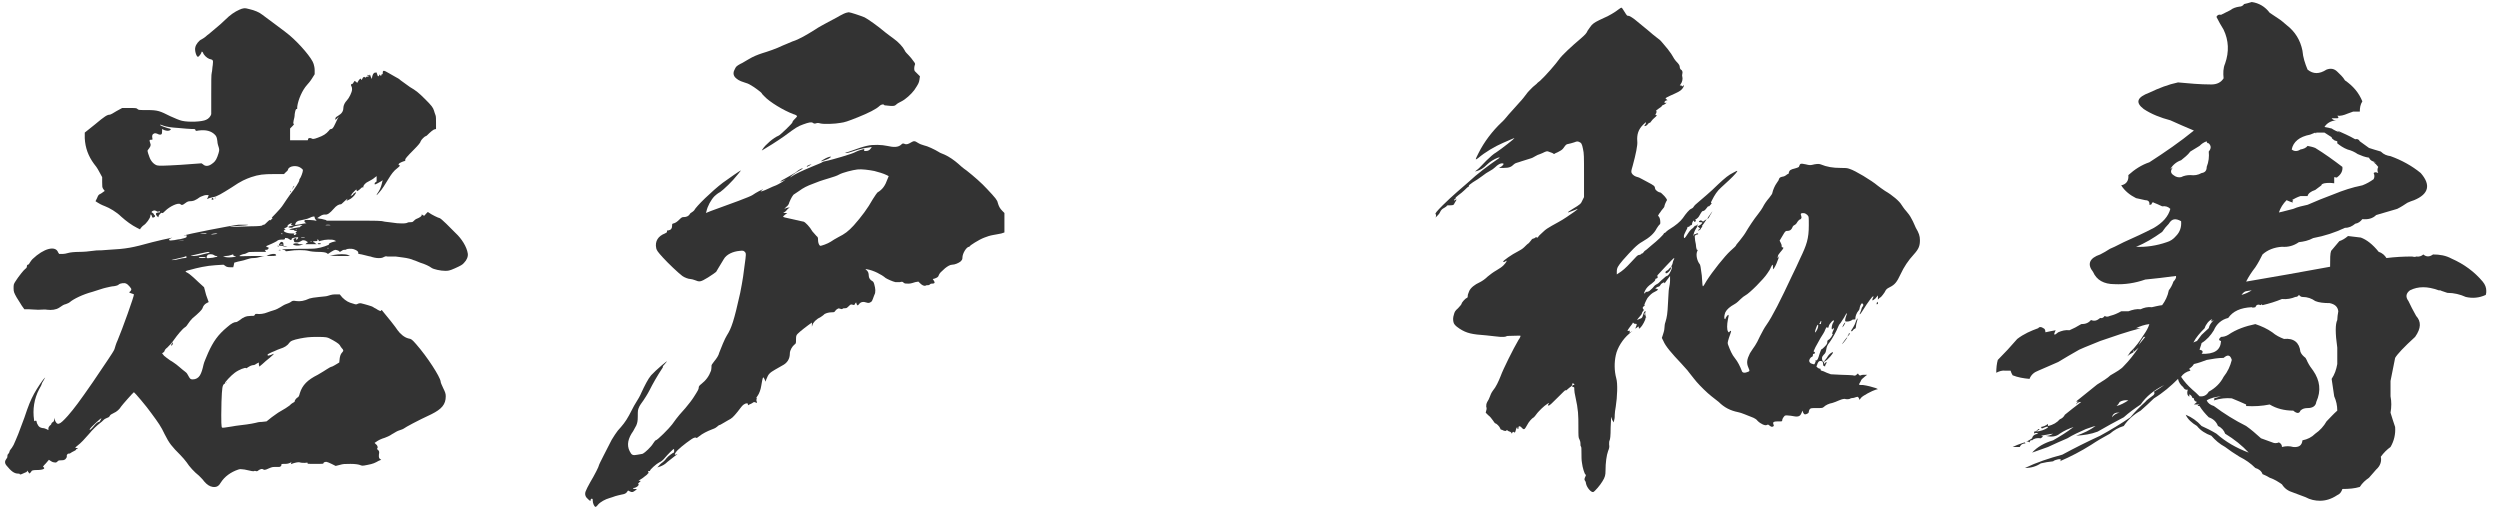 <svg width="166" height="34" viewBox="0 0 166 34" fill="none" xmlns="http://www.w3.org/2000/svg">
<path d="M154.345 8.804H153.801C153.801 8.872 153.767 8.872 153.733 8.804L153.393 8.94C152.679 9.076 152.271 9.416 152.169 9.926C152.339 10.062 152.543 10.062 152.747 9.926C152.951 9.892 153.121 9.824 153.223 9.688C153.393 9.722 153.563 9.756 153.733 9.824C154.345 10.198 154.957 10.64 155.535 11.082C155.569 11.354 155.433 11.592 155.195 11.762C155.195 11.796 155.127 11.796 154.991 11.762V12.17C154.753 12.136 154.549 12.136 154.345 12.17C154.209 12.204 154.141 12.238 154.141 12.306L153.733 12.612C153.427 12.714 153.257 12.85 153.223 13.02H152.747C152.543 13.088 152.339 13.19 152.169 13.292H152.271C152.203 13.394 152.203 13.428 152.271 13.462C152.135 13.428 151.999 13.36 151.829 13.292C151.591 13.53 151.421 13.802 151.319 14.108C151.659 14.04 151.965 13.938 152.271 13.87C152.577 13.734 152.917 13.666 153.223 13.598C153.767 13.36 154.345 13.122 154.991 12.884C155.569 12.646 156.181 12.442 156.861 12.306C157.133 12.204 157.371 12.068 157.609 11.898C157.677 11.762 157.677 11.626 157.609 11.49C157.677 11.422 157.779 11.422 157.915 11.49C157.847 11.354 157.847 11.218 157.915 11.082C157.813 10.946 157.711 10.844 157.609 10.776H157.779C157.541 10.742 157.371 10.64 157.303 10.47C157.031 10.436 156.793 10.334 156.555 10.232C156.351 10.096 156.147 9.994 155.875 9.926C155.603 9.824 155.365 9.654 155.195 9.518V9.382C155.059 9.348 154.957 9.314 154.923 9.246C154.889 9.246 154.821 9.178 154.821 9.11C154.651 9.008 154.515 8.906 154.345 8.804ZM146.661 9.518C146.559 9.518 146.525 9.45 146.525 9.382C146.321 9.45 146.185 9.552 146.049 9.688L145.437 10.062C145.267 10.3 145.029 10.47 144.825 10.64C144.519 10.742 144.281 10.946 144.111 11.218C144.179 11.184 144.247 11.15 144.281 11.116C144.111 11.32 144.111 11.49 144.315 11.626C144.485 11.762 144.655 11.796 144.825 11.762C145.029 11.66 145.233 11.626 145.437 11.626C145.709 11.66 145.947 11.626 146.185 11.49C146.423 11.456 146.525 11.32 146.525 11.082C146.661 10.742 146.695 10.402 146.661 10.062C146.831 9.858 146.831 9.688 146.661 9.518ZM144.825 14.686C144.451 14.482 144.213 14.516 144.009 14.856C143.839 15.026 143.703 15.196 143.567 15.4C142.989 15.808 142.445 16.148 141.833 16.386C142.479 16.42 143.193 16.318 143.873 16.08C144.111 16.012 144.315 15.876 144.485 15.672C144.757 15.4 144.859 15.06 144.825 14.686ZM149.517 19.276C149.347 19.31 149.245 19.31 149.109 19.344C149.007 19.378 148.905 19.48 148.837 19.582C149.075 19.514 149.313 19.412 149.517 19.276ZM152.883 19.718C152.781 19.718 152.713 19.65 152.645 19.582C152.611 19.65 152.543 19.718 152.407 19.718C152.169 19.82 151.863 19.888 151.523 19.854C151.115 20.024 150.673 20.16 150.231 20.262C150.163 20.194 150.129 20.194 150.129 20.262C149.925 20.194 149.823 20.228 149.755 20.398C149.653 20.432 149.517 20.432 149.517 20.398C148.769 20.432 148.259 20.67 147.953 21.112C147.511 21.214 147.171 21.52 147.001 21.928C146.797 22.268 146.525 22.574 146.185 22.778C146.151 22.948 146.083 23.084 146.049 23.22C146.253 23.254 146.321 23.356 146.185 23.492C147.035 23.526 147.443 23.254 147.477 22.642C147.307 22.608 147.307 22.506 147.477 22.37C147.613 22.37 147.783 22.336 147.953 22.234C148.497 21.86 149.109 21.656 149.755 21.52C150.163 21.656 150.537 21.826 150.877 22.064C151.115 22.268 151.387 22.404 151.659 22.506C152.305 22.438 152.679 22.744 152.747 23.356C152.815 23.526 152.917 23.628 153.087 23.764C153.121 23.832 153.189 23.934 153.223 24.036C153.325 24.24 153.461 24.444 153.597 24.614C154.039 25.26 154.141 25.94 153.801 26.688C153.767 26.96 153.563 27.096 153.223 27.096C153.053 27.096 152.883 27.13 152.747 27.266C152.679 27.47 152.509 27.47 152.271 27.266C151.693 27.266 151.149 27.13 150.707 26.858C150.197 26.96 149.687 26.994 149.143 26.96V26.858C148.837 26.722 148.531 26.586 148.191 26.45C147.817 26.416 147.443 26.45 147.001 26.586C147.035 26.518 147.069 26.45 147.001 26.45L147.477 26.314C147.137 26.348 146.797 26.416 146.525 26.586C146.593 26.756 146.763 26.892 147.001 26.96C147.681 27.47 148.395 27.912 149.143 28.286C149.483 28.524 149.789 28.796 150.129 29.102L150.877 29.374C151.013 29.442 151.183 29.442 151.319 29.374C151.455 29.442 151.523 29.544 151.523 29.68C151.795 29.612 152.033 29.612 152.271 29.68C152.645 29.714 152.849 29.578 152.883 29.238C153.223 29.17 153.495 29.034 153.733 28.796C154.039 28.592 154.311 28.286 154.481 27.98C154.719 27.742 154.923 27.504 155.195 27.266C155.195 26.926 155.127 26.62 154.991 26.314C154.923 25.94 154.889 25.532 154.821 25.158C155.025 24.852 155.127 24.546 155.195 24.172V23.084C155.059 22.132 155.059 21.52 155.195 21.248C155.195 21.078 155.229 20.874 155.263 20.67C155.229 20.364 155.025 20.194 154.685 20.126C154.311 20.126 153.971 20.092 153.733 19.99C153.495 19.82 153.223 19.718 152.883 19.718ZM146.389 21.792C146.083 22.098 145.811 22.404 145.641 22.744C145.709 22.71 145.777 22.676 145.879 22.642C145.981 22.506 146.083 22.37 146.185 22.234C146.355 22.064 146.525 21.928 146.661 21.792C146.695 21.588 146.831 21.418 147.001 21.248L146.831 21.35C146.831 21.282 146.831 21.248 146.899 21.18C146.661 21.282 146.457 21.554 146.389 21.792ZM142.003 22.914C142.139 22.744 142.275 22.574 142.445 22.37H142.343C142.207 22.54 142.105 22.71 142.003 22.914ZM148.191 23.9C148.089 23.56 147.919 23.526 147.647 23.764C147.273 23.764 146.899 23.832 146.525 23.9C146.253 24.002 145.981 24.104 145.675 24.172C145.607 24.308 145.471 24.41 145.335 24.512C145.403 24.512 145.437 24.546 145.437 24.614C145.165 24.682 144.961 24.818 144.825 25.022C145.029 25.328 145.267 25.6 145.573 25.872C145.743 26.008 145.879 26.144 146.049 26.314C146.321 26.348 146.525 26.246 146.661 26.008C147.103 25.77 147.443 25.43 147.647 25.022C147.919 24.682 148.089 24.308 148.191 23.9ZM141.323 26.586C141.119 26.552 140.915 26.586 140.745 26.688C140.677 26.824 140.609 26.892 140.541 26.96C140.813 26.892 141.051 26.756 141.323 26.586ZM140.541 27.402C140.371 27.436 140.269 27.538 140.235 27.708C140.371 27.538 140.541 27.436 140.745 27.402H140.541ZM133.945 29.544C134.149 29.476 134.387 29.374 134.455 29.374L134.489 29.442C134.319 29.442 134.183 29.51 134.115 29.68H133.639L133.945 29.544ZM150.707 0.848C150.911 0.984 151.115 1.12 151.319 1.256C151.489 1.358 151.659 1.528 151.829 1.664C152.407 2.106 152.747 2.684 152.883 3.364C152.917 3.806 153.053 4.214 153.223 4.622C153.597 4.928 154.005 4.928 154.481 4.622C154.753 4.52 154.991 4.554 155.195 4.758C155.365 4.928 155.569 5.098 155.705 5.336C156.249 5.71 156.623 6.152 156.861 6.73C156.725 6.934 156.691 7.172 156.691 7.41H156.249C156.079 7.478 155.977 7.512 155.875 7.546C155.637 7.648 155.399 7.716 155.195 7.682C155.297 7.784 155.297 7.852 155.195 7.852H154.821C154.889 7.954 154.991 7.988 155.127 7.988C154.787 8.022 154.515 8.158 154.345 8.43L154.821 8.532C155.025 8.668 155.195 8.736 155.399 8.804C155.331 8.77 155.263 8.736 155.195 8.668C155.569 8.838 155.977 9.008 156.385 9.246C156.521 9.212 156.623 9.246 156.691 9.382C156.895 9.518 157.099 9.688 157.303 9.824C157.541 9.892 157.813 9.994 158.085 10.062C158.289 10.266 158.493 10.334 158.731 10.368C159.479 10.64 160.159 11.014 160.737 11.49C161.417 12.272 161.281 12.884 160.295 13.292C160.159 13.326 160.023 13.394 159.853 13.462C159.649 13.598 159.445 13.734 159.173 13.87C158.731 14.006 158.255 14.142 157.779 14.278C157.541 14.516 157.235 14.584 156.861 14.55C156.725 14.72 156.589 14.822 156.385 14.856C156.181 15.026 155.977 15.128 155.705 15.128C155.059 15.434 154.345 15.672 153.597 15.808C153.291 15.978 152.951 16.046 152.645 16.08C152.305 16.318 151.931 16.42 151.523 16.386C151.013 16.42 150.571 16.59 150.231 16.896C150.095 17.168 149.959 17.44 149.755 17.746C149.517 18.052 149.313 18.358 149.143 18.698C150.979 18.392 152.849 18.052 154.719 17.712C154.719 17.168 154.719 16.828 154.787 16.658L155.331 16.012C155.535 15.944 155.705 15.842 155.909 15.672C156.181 15.706 156.453 15.74 156.759 15.774C157.133 15.91 157.541 16.216 157.949 16.726C158.187 16.794 158.357 16.964 158.459 17.134C159.003 17.066 159.581 17.032 160.159 17.032C160.295 17.066 160.397 17.066 160.431 17.032C160.635 17.066 160.805 16.998 160.907 16.896C161.111 17.066 161.315 17.066 161.553 16.896C161.995 16.896 162.403 16.964 162.777 17.168C163.627 17.542 164.307 18.052 164.851 18.698C165.021 18.902 165.089 19.106 165.089 19.31C165.089 19.412 165.089 19.48 165.055 19.582C164.613 19.786 164.171 19.82 163.729 19.718C163.355 19.548 162.947 19.446 162.505 19.446C162.335 19.378 162.165 19.344 162.029 19.276H161.927C161.179 19.004 160.567 19.004 160.023 19.276C159.751 19.48 159.717 19.718 159.921 19.99C160.057 20.296 160.227 20.602 160.431 20.976C160.771 21.35 160.771 21.792 160.363 22.37C159.615 23.05 159.173 23.526 159.037 23.764C158.935 24.274 158.833 24.784 158.731 25.294V26.314C158.799 26.654 158.799 27.028 158.731 27.402C158.833 27.742 158.935 28.048 159.037 28.354C159.071 28.83 158.969 29.272 158.731 29.68C158.493 29.85 158.289 30.054 158.085 30.326C158.153 30.632 158.051 30.938 157.779 31.176L157.303 31.72C157.065 31.89 156.861 32.06 156.691 32.332C156.351 32.434 155.977 32.468 155.535 32.468C155.467 32.672 155.365 32.808 155.195 32.876C154.787 33.148 154.413 33.25 154.039 33.25C153.733 33.25 153.393 33.182 153.087 33.012C152.815 32.91 152.543 32.808 152.271 32.706C151.931 32.604 151.693 32.434 151.523 32.162C151.285 31.992 151.013 31.822 150.707 31.72C150.537 31.618 150.401 31.55 150.231 31.482C150.163 31.278 149.993 31.142 149.755 31.074C149.449 30.768 149.109 30.53 148.701 30.326C148.361 30.122 148.021 29.884 147.749 29.68C147.375 29.476 147.103 29.238 146.831 28.932C146.457 28.796 146.117 28.592 145.879 28.286C145.539 28.082 145.267 27.844 145.131 27.538C145.539 27.708 145.879 27.946 146.185 28.286C146.491 28.422 146.831 28.592 147.171 28.796C147.783 29.34 148.497 29.748 149.313 30.054C148.871 29.578 148.361 29.17 147.749 28.796C147.681 28.592 147.511 28.388 147.273 28.286C147.171 28.014 146.967 27.81 146.661 27.708C146.423 27.47 146.219 27.232 146.049 26.96C145.879 26.96 145.879 26.926 146.049 26.858H145.675C145.777 26.79 145.845 26.722 145.879 26.688C145.743 26.654 145.675 26.586 145.675 26.45C145.641 26.45 145.607 26.416 145.573 26.416C145.539 26.314 145.505 26.246 145.369 26.178C145.369 26.246 145.369 26.314 145.369 26.348C145.233 26.246 145.199 26.11 145.267 25.872C145.131 25.906 145.029 25.838 144.961 25.702C144.791 25.566 144.655 25.362 144.621 25.158C144.145 25.634 143.635 26.076 143.023 26.45C142.751 26.722 142.445 26.994 142.139 27.266C141.663 27.538 141.289 27.878 141.017 28.286C140.677 28.388 140.371 28.558 140.099 28.796C139.657 29.034 139.249 29.272 138.841 29.544C138.195 29.952 137.481 30.326 136.767 30.632C136.903 30.53 136.835 30.462 136.665 30.496C136.529 30.53 136.393 30.564 136.325 30.632C136.019 30.666 135.781 30.7 135.509 30.768C135.203 30.972 134.863 31.074 134.455 31.074C135.237 30.7 136.053 30.428 136.937 30.19C137.753 29.748 138.569 29.34 139.453 28.932C140.133 28.558 140.813 28.15 141.459 27.708C141.765 27.334 142.105 26.994 142.445 26.688C142.547 26.552 142.717 26.45 142.887 26.314C143.057 26.212 143.091 26.11 143.023 26.008C143.261 25.872 143.465 25.736 143.703 25.566C143.023 25.906 142.513 26.314 142.139 26.858C141.731 27.13 141.357 27.402 141.017 27.708C140.439 28.014 139.861 28.32 139.283 28.66C138.841 28.83 138.365 28.898 137.855 28.932C138.365 28.762 138.773 28.558 139.147 28.286C138.943 28.32 138.739 28.422 138.501 28.49C138.059 28.694 137.651 28.864 137.277 29.102C136.869 29.272 136.427 29.476 135.985 29.68L134.931 30.054C135.271 29.68 135.747 29.408 136.325 29.238C136.801 28.966 137.243 28.694 137.685 28.354C137.379 28.456 137.073 28.592 136.767 28.796C136.529 29 136.189 29.034 135.815 28.932C135.985 28.966 136.155 28.898 136.325 28.796C136.019 28.83 135.781 28.898 135.509 28.932C135.679 28.932 135.679 29 135.509 29.102C135.271 29.068 135.067 29.102 134.931 29.238C134.863 29.204 134.795 29.238 134.761 29.374C134.659 29.306 134.625 29.306 134.523 29.34C134.659 29.272 134.795 29.204 134.931 29.102C134.965 28.932 135.101 28.83 135.339 28.796C135.237 28.728 135.135 28.728 135.067 28.796V28.66C135.169 28.66 135.271 28.592 135.339 28.49H135.441C135.373 28.558 135.271 28.592 135.203 28.66C135.475 28.626 135.747 28.558 135.985 28.388L135.951 28.32C135.849 28.354 135.713 28.388 135.577 28.456C135.577 28.422 135.543 28.388 135.509 28.354C135.713 28.32 135.849 28.252 135.985 28.15V28.286C136.325 28.218 136.597 28.048 136.767 27.844C136.937 27.776 137.039 27.674 137.107 27.538C137.447 27.266 137.821 26.96 138.195 26.688C138.059 26.688 137.957 26.722 137.855 26.858C137.889 26.722 137.957 26.688 138.025 26.688L137.855 26.654L139.249 25.532C139.589 25.328 139.963 25.09 140.133 24.92C140.541 24.682 140.847 24.512 141.017 24.308C141.391 23.934 141.697 23.526 142.003 23.084C141.901 23.186 141.799 23.254 141.697 23.356V23.22C141.663 23.254 141.663 23.356 141.663 23.39C141.493 23.492 141.391 23.526 141.255 23.662C141.357 23.526 141.391 23.458 141.459 23.356C141.833 23.016 142.105 22.608 142.343 22.234C142.513 21.996 142.649 21.758 142.717 21.52C142.411 21.554 142.105 21.656 141.833 21.792H142.139C141.221 22.03 140.337 22.336 139.453 22.642C138.977 22.846 138.501 23.016 138.059 23.22C137.583 23.492 137.107 23.764 136.665 24.036C136.189 24.24 135.747 24.444 135.339 24.614C135.067 24.716 134.863 24.886 134.761 25.158C134.353 25.124 133.979 25.056 133.639 24.92C133.571 24.818 133.537 24.716 133.503 24.614H133.163C132.959 24.58 132.755 24.648 132.551 24.75C132.551 24.444 132.585 24.138 132.653 23.9C133.095 23.458 133.537 22.982 133.945 22.506C134.387 22.166 134.863 21.962 135.339 21.792C135.407 21.69 135.543 21.69 135.679 21.792C135.781 21.826 135.815 21.928 135.815 22.064C136.019 22.03 136.257 21.962 136.495 21.928C136.325 22.268 136.393 22.302 136.665 22.064C136.903 21.962 137.141 21.894 137.413 21.928C137.651 21.826 137.923 21.69 138.195 21.52C138.467 21.52 138.671 21.452 138.841 21.248C139.079 21.35 139.249 21.282 139.453 21.112C139.555 21.146 139.657 21.112 139.759 20.976C139.827 21.044 139.963 21.044 140.099 20.976C140.371 20.908 140.609 20.806 140.847 20.67H141.323C141.595 20.568 141.867 20.5 142.139 20.534C142.343 20.432 142.615 20.364 142.887 20.398C143.057 20.364 143.295 20.296 143.567 20.262C143.771 19.99 143.941 19.65 144.009 19.276C144.145 19.106 144.247 18.902 144.315 18.698C144.451 18.562 144.519 18.426 144.485 18.324C143.771 18.426 143.091 18.494 142.445 18.562C141.765 18.8 141.085 18.902 140.405 18.868C139.691 18.868 139.215 18.596 138.977 18.052C138.569 17.542 138.739 17.134 139.453 16.896C139.657 16.794 139.895 16.658 140.099 16.522C140.201 16.488 140.303 16.42 140.405 16.386C140.609 16.284 140.813 16.182 141.017 16.08C141.697 15.774 142.377 15.468 143.023 15.128C143.601 14.788 143.975 14.38 144.111 13.87C143.975 13.734 143.805 13.666 143.567 13.7C143.363 13.598 143.193 13.53 143.023 13.462C142.989 13.428 142.955 13.428 142.887 13.462C142.887 13.564 142.853 13.598 142.717 13.598C142.751 13.394 142.649 13.292 142.445 13.292C142.241 13.258 142.037 13.19 141.833 13.156C141.425 12.952 141.085 12.68 140.847 12.306C141.187 12.238 141.357 12 141.323 11.626C141.731 11.252 142.207 10.946 142.717 10.776C143.771 10.096 144.757 9.416 145.675 8.668C145.165 8.464 144.655 8.226 144.111 7.988C143.465 7.818 142.853 7.58 142.343 7.24C141.765 6.798 141.901 6.458 142.717 6.152C143.363 5.846 143.975 5.608 144.621 5.472C145.335 5.54 146.083 5.608 146.831 5.608C147.205 5.608 147.477 5.472 147.647 5.2C147.613 4.86 147.613 4.52 147.749 4.214C148.021 3.432 147.987 2.684 147.647 1.97C147.477 1.698 147.307 1.392 147.171 1.12C147.239 0.984 147.341 0.95 147.477 0.984C147.681 0.882 147.885 0.78 148.089 0.678C148.259 0.542 148.463 0.474 148.701 0.44C148.837 0.44 148.939 0.372 149.007 0.27C149.143 0.236 149.313 0.202 149.517 0.134C149.993 0.202 150.401 0.44 150.707 0.848Z" fill="#333333"/>
<path d="M107.491 0.61C107.593 0.542 107.627 0.508 107.661 0.508C107.695 0.508 107.763 0.61 107.865 0.78C108.035 1.052 108.035 1.052 108.137 1.052C108.171 1.052 108.273 1.086 108.545 1.29C108.715 1.426 109.293 1.902 109.497 2.072C109.837 2.378 110.177 2.616 110.211 2.65C110.245 2.684 110.381 2.82 110.483 2.956C110.585 3.092 110.755 3.262 110.789 3.33C110.823 3.398 110.959 3.534 111.027 3.67C111.095 3.806 111.231 4.01 111.333 4.112C111.469 4.248 111.537 4.35 111.537 4.452C111.537 4.52 111.571 4.588 111.605 4.622C111.707 4.656 111.741 4.792 111.707 4.894C111.707 4.928 111.673 5.03 111.707 5.098C111.741 5.234 111.707 5.438 111.605 5.574L111.537 5.676H111.605C111.639 5.676 111.673 5.676 111.673 5.71C111.673 5.744 111.707 5.744 111.741 5.71C111.843 5.608 111.843 5.676 111.741 5.846C111.639 5.982 111.571 6.05 111.197 6.22C110.959 6.322 110.755 6.424 110.687 6.458L110.585 6.526L110.653 6.594C110.721 6.662 110.755 6.662 110.687 6.662C110.619 6.662 110.517 6.73 110.517 6.798C110.517 6.832 110.551 6.832 110.585 6.832C110.687 6.798 110.687 6.832 110.517 6.934C110.449 6.968 110.347 7.002 110.347 7.036C110.347 7.07 110.245 7.138 110.143 7.206C110.007 7.308 109.939 7.342 109.973 7.376C110.007 7.41 110.007 7.41 109.973 7.512C109.905 7.614 109.905 7.648 109.973 7.648C110.041 7.648 110.041 7.648 109.939 7.75C109.871 7.818 109.735 7.92 109.667 8.022C109.599 8.124 109.531 8.192 109.531 8.158C109.531 8.124 109.497 8.158 109.429 8.226C109.395 8.294 109.293 8.362 109.259 8.362C109.191 8.396 109.157 8.362 109.225 8.294C109.259 8.26 109.293 8.192 109.293 8.158C109.293 8.09 109.259 8.124 109.089 8.294C108.783 8.6 108.681 8.94 108.715 9.382C108.749 9.62 108.613 10.266 108.409 11.014C108.307 11.354 108.307 11.388 108.341 11.49C108.409 11.626 108.579 11.728 108.749 11.762C108.817 11.762 109.089 11.932 109.361 12.068C109.871 12.34 109.871 12.34 109.905 12.544C109.939 12.646 110.143 12.782 110.245 12.782C110.279 12.782 110.381 12.884 110.517 13.02C110.687 13.224 110.687 13.258 110.687 13.292C110.619 13.394 110.517 13.632 110.517 13.7C110.517 13.734 110.449 13.836 110.381 13.904C110.313 13.972 110.245 14.108 110.177 14.176C110.109 14.278 110.075 14.346 110.109 14.346C110.177 14.38 110.245 14.55 110.245 14.754C110.245 14.856 110.245 14.89 110.177 14.924C110.143 14.958 110.075 15.06 110.007 15.162C109.837 15.502 109.531 15.774 109.055 16.046C108.681 16.25 108.341 16.624 107.763 17.27C107.423 17.678 107.355 17.78 107.355 18.052V18.222L107.457 18.154C107.729 17.984 107.933 17.814 108.307 17.406C108.647 17.032 108.749 16.93 108.817 16.93C108.885 16.93 108.953 16.896 108.987 16.862C109.021 16.828 109.021 16.794 109.055 16.828C109.089 16.828 109.089 16.794 109.123 16.76C109.157 16.726 109.191 16.658 109.259 16.624C109.327 16.59 109.497 16.42 109.667 16.284C109.837 16.148 110.075 15.944 110.211 15.808C110.347 15.672 110.483 15.536 110.483 15.502C110.483 15.468 110.483 15.434 110.517 15.468C110.551 15.502 110.551 15.468 110.585 15.434C110.619 15.4 110.721 15.298 110.891 15.196C111.231 14.992 111.571 14.72 111.741 14.482C111.945 14.176 112.183 13.904 112.285 13.87C112.353 13.836 112.421 13.802 112.455 13.734C112.489 13.666 112.625 13.53 112.761 13.428C113.067 13.156 113.543 12.782 114.087 12.238C114.563 11.796 114.767 11.626 115.107 11.456C115.413 11.286 115.413 11.32 115.243 11.524C115.039 11.762 114.631 12.136 114.291 12.442C114.019 12.68 113.849 12.952 113.679 13.292C113.577 13.462 113.611 13.496 113.645 13.496C113.679 13.496 113.679 13.496 113.577 13.598C113.509 13.666 113.475 13.734 113.441 13.7C113.441 13.666 113.373 13.734 113.305 13.836C113.203 13.972 113.135 14.006 113.101 14.006C113.033 14.006 112.999 14.04 112.863 14.278C112.795 14.414 112.727 14.482 112.625 14.55C112.557 14.584 112.523 14.618 112.557 14.618C112.625 14.618 112.625 14.618 112.591 14.686C112.557 14.754 112.489 14.754 112.489 14.686C112.489 14.652 112.489 14.618 112.421 14.686C112.387 14.72 112.353 14.822 112.353 14.856C112.353 14.924 112.353 14.924 112.285 14.958C112.251 14.958 112.183 14.992 112.183 15.026C112.183 15.06 112.149 15.06 112.115 15.06C112.081 15.06 112.047 15.06 112.047 15.094C112.047 15.128 112.013 15.23 111.945 15.332C111.877 15.468 111.809 15.604 111.809 15.672C111.809 15.74 111.809 15.808 111.843 15.808C111.877 15.808 111.979 15.672 112.081 15.502C112.183 15.332 112.353 15.162 112.387 15.162L112.489 15.06C112.523 15.026 112.523 14.992 112.557 14.992C112.591 14.992 112.625 14.992 112.659 14.958C112.693 14.924 112.693 14.89 112.727 14.924C112.761 14.924 112.727 14.958 112.693 14.992C112.659 15.026 112.659 15.026 112.693 15.026C112.727 15.026 112.693 15.06 112.625 15.162C112.523 15.298 112.421 15.604 112.455 15.638C112.489 15.672 112.489 15.638 112.489 15.604C112.489 15.57 112.523 15.536 112.557 15.536C112.591 15.536 112.625 15.57 112.625 15.536C112.625 15.502 112.693 15.468 112.727 15.502C112.795 15.536 112.761 15.57 112.693 15.57C112.659 15.57 112.591 15.604 112.557 15.638C112.523 15.672 112.523 15.706 112.557 15.978C112.591 16.114 112.625 16.318 112.625 16.42C112.659 16.556 112.659 16.59 112.693 16.59C112.761 16.59 112.727 16.59 112.693 16.692C112.591 16.93 112.693 17.338 112.863 17.542C112.897 17.576 112.931 17.746 112.999 18.29C113.033 18.664 113.033 18.97 113.067 19.004C113.101 19.038 113.203 18.834 113.305 18.664C113.713 18.018 114.529 16.998 114.903 16.658C115.209 16.386 115.243 16.352 115.277 16.284C115.277 16.25 115.413 16.114 115.515 15.978C115.617 15.842 115.787 15.638 115.889 15.468C116.127 15.06 116.467 14.55 116.739 14.21C116.875 14.04 117.011 13.836 117.045 13.768C117.147 13.564 117.283 13.36 117.487 13.122C117.623 12.952 117.691 12.85 117.691 12.782C117.725 12.612 117.861 12.306 117.963 12.17C117.997 12.102 118.065 12.034 118.099 11.966C118.133 11.83 118.167 11.762 118.371 11.728C118.439 11.728 118.575 11.66 118.609 11.626C118.643 11.592 118.677 11.558 118.711 11.558C118.745 11.558 118.779 11.524 118.779 11.456C118.813 11.32 118.881 11.252 119.187 11.184C119.425 11.116 119.459 11.082 119.459 11.048C119.527 10.844 119.561 10.844 119.901 10.912C120.173 10.98 120.207 10.98 120.479 10.912C120.683 10.878 120.785 10.878 120.887 10.912C121.295 11.082 121.703 11.15 122.213 11.15C122.519 11.15 122.655 11.15 122.825 11.218C123.165 11.32 124.253 11.966 124.695 12.34C124.797 12.408 125.001 12.578 125.171 12.68C125.647 12.952 126.123 13.36 126.259 13.598C126.327 13.7 126.463 13.904 126.565 14.006C126.701 14.176 126.803 14.278 126.939 14.55C127.041 14.72 127.143 14.992 127.211 15.128C127.415 15.468 127.483 15.672 127.483 15.944C127.483 16.318 127.415 16.522 127.075 16.896C126.701 17.304 126.429 17.712 126.191 18.222C125.953 18.732 125.817 18.902 125.477 19.072C125.273 19.174 125.239 19.208 125.137 19.412C125.069 19.514 124.967 19.65 124.899 19.718C124.831 19.752 124.763 19.82 124.729 19.854C124.661 19.922 124.695 19.922 124.695 19.786V19.616L124.525 19.82C124.321 19.99 124.287 19.99 124.355 19.786C124.389 19.718 124.423 19.718 124.389 19.684C124.355 19.65 124.253 19.786 124.151 19.922C124.049 20.058 123.879 20.296 123.607 20.738C123.471 20.942 123.437 20.908 123.539 20.704C123.573 20.602 123.607 20.534 123.607 20.5C123.607 20.466 123.641 20.398 123.675 20.364C123.743 20.262 123.743 20.228 123.675 20.16C123.641 20.126 123.607 20.126 123.539 20.262C123.505 20.33 123.471 20.466 123.471 20.5C123.471 20.534 123.437 20.602 123.403 20.636C123.301 20.738 123.199 20.976 123.199 21.112C123.199 21.214 123.199 21.214 123.097 21.214C123.029 21.214 122.995 21.214 122.927 21.282C122.859 21.316 122.757 21.35 122.655 21.35C122.519 21.35 122.519 21.35 122.519 21.248C122.519 21.18 122.553 21.078 122.587 20.976C122.621 20.874 122.655 20.806 122.621 20.806C122.587 20.806 122.553 20.908 122.451 21.078C122.349 21.214 122.247 21.418 122.179 21.486C122.111 21.554 122.077 21.656 122.043 21.724C121.941 21.996 121.669 22.472 121.499 22.71C121.329 22.914 121.295 23.016 121.261 23.22C121.227 23.424 121.193 23.458 121.091 23.56C120.955 23.696 120.955 23.832 121.023 23.968L121.091 24.036L121.193 23.9C121.261 23.832 121.329 23.73 121.363 23.662C121.431 23.526 121.669 23.356 121.703 23.39C121.771 23.424 121.363 23.9 121.159 24.002C121.091 24.036 121.091 24.036 121.125 24.104L121.159 24.172L121.193 24.104C121.227 24.07 121.227 24.036 121.261 24.036C121.295 24.036 121.295 24.07 121.261 24.138C121.227 24.206 121.193 24.24 121.193 24.274C121.193 24.342 121.193 24.342 121.125 24.308C121.091 24.308 121.057 24.274 121.057 24.206C121.057 24.036 121.023 23.968 120.887 23.968C120.785 23.968 120.751 24.002 120.683 24.138C120.649 24.24 120.649 24.274 120.615 24.308C120.581 24.342 120.751 24.478 120.819 24.478C120.887 24.478 120.887 24.478 120.887 24.546C120.887 24.58 120.921 24.614 120.955 24.614C120.989 24.614 121.159 24.682 121.295 24.75L121.567 24.852L122.247 24.886C122.621 24.886 122.961 24.92 123.029 24.92C123.131 24.954 123.199 24.954 123.267 24.886C123.369 24.784 123.369 24.784 123.403 24.852C123.437 24.92 123.505 24.954 123.573 24.92C123.607 24.886 123.709 24.886 123.811 24.886H123.981L123.845 24.988C123.709 25.09 123.573 25.226 123.573 25.26C123.573 25.294 123.539 25.328 123.505 25.396C123.471 25.464 123.437 25.498 123.437 25.532C123.471 25.566 123.573 25.566 123.709 25.566C123.981 25.6 124.355 25.702 124.559 25.77L124.695 25.838L124.559 25.872C124.321 25.94 123.675 26.28 123.573 26.416L123.471 26.552L123.437 26.45C123.403 26.382 123.369 26.348 123.335 26.348C123.301 26.348 123.199 26.382 123.097 26.416C122.995 26.416 122.859 26.45 122.825 26.484C122.723 26.518 122.587 26.518 122.485 26.484C122.451 26.484 122.349 26.484 122.111 26.586C121.975 26.654 121.771 26.722 121.669 26.756C121.465 26.79 121.227 26.892 121.091 27.028C121.023 27.096 120.955 27.096 120.615 27.096C120.275 27.096 120.241 27.096 120.173 27.164C120.139 27.198 120.105 27.3 120.105 27.334C120.105 27.402 120.071 27.436 120.003 27.47C119.867 27.538 119.799 27.538 119.731 27.402L119.697 27.266L119.629 27.402C119.527 27.674 119.391 27.708 118.915 27.606C118.643 27.572 118.575 27.572 118.507 27.606C118.439 27.674 118.337 27.81 118.337 27.912C118.337 27.98 118.337 27.98 118.133 27.98C117.997 27.98 117.861 27.98 117.793 28.014C117.725 28.048 117.725 28.082 117.759 28.184C117.793 28.286 117.793 28.286 117.725 28.32C117.657 28.354 117.623 28.354 117.487 28.252C117.419 28.184 117.385 28.184 117.317 28.218C117.215 28.286 116.909 28.15 116.705 27.946C116.637 27.844 116.501 27.776 116.433 27.742C115.991 27.572 115.617 27.402 115.413 27.368C114.903 27.266 114.495 27.062 114.121 26.688C113.985 26.586 113.781 26.416 113.645 26.314C113.339 26.076 112.897 25.634 112.659 25.362C112.557 25.226 112.421 25.09 112.115 24.682C112.081 24.614 111.843 24.376 111.639 24.138C110.993 23.458 110.585 22.982 110.449 22.642L110.347 22.438L110.415 22.234C110.449 22.132 110.517 21.928 110.517 21.792C110.517 21.656 110.551 21.452 110.585 21.384C110.687 21.044 110.721 20.84 110.755 20.126C110.789 19.65 110.789 19.31 110.823 19.14C110.857 18.97 110.891 18.8 110.891 18.63V18.324L110.687 18.596C110.551 18.8 110.517 18.834 110.517 18.8C110.517 18.732 110.483 18.732 110.381 18.8C110.313 18.834 110.279 18.868 110.245 18.936C110.211 19.004 110.143 19.038 110.109 19.038C110.075 19.038 110.007 19.072 109.973 19.106L109.905 19.174H109.973C110.143 19.174 110.109 19.276 109.871 19.378C109.701 19.446 109.531 19.616 109.395 19.786C109.293 19.956 109.157 20.262 109.191 20.262C109.225 20.262 109.225 20.296 109.157 20.33C109.055 20.398 109.055 20.466 109.123 20.534C109.157 20.568 109.157 20.602 109.089 20.67C109.055 20.704 109.021 20.772 109.021 20.806C109.021 20.84 108.953 20.942 108.885 21.01C108.817 21.078 108.749 21.18 108.715 21.214C108.715 21.248 108.715 21.248 108.783 21.214C108.851 21.18 108.919 21.146 108.953 21.146C109.021 21.112 109.055 21.078 109.089 20.942C109.123 20.84 109.157 20.738 109.191 20.704C109.225 20.636 109.293 20.636 109.259 20.704C109.225 20.772 109.259 21.01 109.293 21.044C109.327 21.078 109.327 21.078 109.293 21.078C109.259 21.078 109.259 21.112 109.259 21.146C109.259 21.248 109.055 21.622 108.953 21.724C108.851 21.826 108.817 21.86 108.817 21.758C108.817 21.656 108.817 21.656 108.681 21.758L108.579 21.826L108.647 21.656C108.681 21.554 108.681 21.52 108.681 21.486C108.681 21.452 108.681 21.52 108.647 21.52C108.613 21.52 108.579 21.52 108.579 21.486C108.579 21.452 108.579 21.452 108.545 21.486C108.511 21.52 108.511 21.52 108.477 21.452C108.443 21.418 108.409 21.418 108.409 21.452C108.409 21.486 108.341 21.554 108.239 21.69C108.137 21.826 108.069 21.928 108.069 21.962C108.069 21.996 108.137 21.962 108.171 21.962C108.239 21.962 108.239 21.962 108.205 22.03C108.171 22.098 108.205 22.098 108.307 22.03C108.443 21.928 108.375 21.996 108.171 22.166C107.763 22.506 107.389 23.084 107.287 23.594C107.185 24.07 107.185 24.614 107.321 25.124C107.423 25.464 107.389 26.348 107.287 26.994C107.253 27.164 107.219 27.436 107.219 27.538C107.219 27.64 107.219 27.776 107.185 27.878L107.151 28.048L107.049 27.878L106.981 27.674L106.947 28.388C106.947 28.966 106.913 29.17 106.879 29.238C106.845 29.306 106.845 29.374 106.845 29.51C106.879 29.68 106.845 29.782 106.777 29.952C106.675 30.224 106.607 30.734 106.607 31.244C106.607 31.55 106.573 31.686 106.403 31.958C106.267 32.196 105.893 32.638 105.791 32.672C105.655 32.706 105.383 32.4 105.315 32.128C105.315 32.06 105.281 31.958 105.247 31.924C105.179 31.856 105.213 31.754 105.281 31.618C105.315 31.55 105.315 31.516 105.281 31.516C105.213 31.482 105.077 31.04 105.043 30.734C105.009 30.564 105.009 30.292 105.009 30.088C105.009 29.816 105.009 29.68 104.975 29.646C104.941 29.612 104.941 29.544 104.941 29.442C104.941 29.34 104.907 29.238 104.873 29.17C104.805 29.068 104.805 28.966 104.805 28.32C104.805 27.572 104.805 27.232 104.601 26.314C104.567 26.178 104.533 25.974 104.533 25.872C104.533 25.702 104.533 25.702 104.465 25.702C104.397 25.702 104.397 25.668 104.397 25.634C104.397 25.6 104.431 25.566 104.465 25.566C104.567 25.566 104.567 25.498 104.465 25.464C104.397 25.43 104.431 25.43 104.397 25.532C104.397 25.6 104.329 25.668 104.261 25.702C104.227 25.736 104.125 25.804 104.057 25.872C103.989 25.94 103.955 25.94 103.955 25.906C103.955 25.872 103.785 26.042 103.445 26.382C103.037 26.79 102.901 26.926 102.833 26.926C102.765 26.926 102.765 26.926 102.799 26.858C103.003 26.62 102.595 26.892 102.357 27.13C102.255 27.232 102.085 27.402 102.017 27.504C101.949 27.606 101.881 27.674 101.847 27.708C101.711 27.776 101.507 28.014 101.405 28.218C101.235 28.524 101.201 28.558 101.065 28.422C100.963 28.286 100.827 28.252 100.827 28.388C100.827 28.422 100.827 28.49 100.793 28.49C100.759 28.49 100.759 28.456 100.759 28.422C100.759 28.32 100.691 28.388 100.657 28.524C100.623 28.694 100.589 28.762 100.521 28.694C100.487 28.66 100.453 28.66 100.419 28.728L100.385 28.796L100.351 28.728C100.317 28.694 100.283 28.66 100.249 28.66C100.215 28.66 100.147 28.626 100.113 28.592C100.079 28.558 100.045 28.558 100.011 28.592C99.977 28.626 99.943 28.626 99.841 28.592C99.773 28.558 99.705 28.524 99.671 28.524C99.637 28.524 99.637 28.49 99.603 28.422C99.569 28.32 99.365 28.116 99.297 28.116C99.263 28.116 99.195 28.014 99.127 27.912C99.059 27.81 98.923 27.64 98.821 27.572L98.651 27.402L98.685 27.266C98.719 27.164 98.719 27.096 98.685 26.994C98.685 26.892 98.685 26.824 98.753 26.688C98.821 26.586 98.889 26.45 98.923 26.348C98.957 26.246 99.025 26.076 99.127 25.94C99.331 25.702 99.501 25.328 99.637 24.988C99.807 24.512 100.487 23.152 100.827 22.574C100.929 22.438 100.963 22.336 100.963 22.302C100.963 22.268 100.657 22.302 100.249 22.302C100.181 22.302 100.045 22.302 100.011 22.336C99.943 22.37 99.841 22.37 99.637 22.37C99.535 22.37 99.059 22.302 98.685 22.268C97.733 22.2 97.393 22.132 96.917 21.826C96.611 21.622 96.543 21.52 96.509 21.384C96.475 21.214 96.475 21.078 96.543 20.874C96.577 20.738 96.611 20.636 96.815 20.466C96.951 20.33 97.053 20.194 97.053 20.16C97.053 20.092 97.291 19.82 97.393 19.786C97.461 19.752 97.461 19.718 97.461 19.616C97.461 19.548 97.529 19.412 97.563 19.31C97.665 19.106 97.903 18.902 98.277 18.732C98.413 18.664 98.617 18.528 98.787 18.358C98.957 18.222 99.127 18.086 99.365 17.95C99.603 17.814 99.739 17.712 99.841 17.61C100.011 17.44 100.113 17.236 99.977 17.338C99.909 17.406 99.807 17.406 99.807 17.372C99.807 17.304 100.385 16.896 100.793 16.692C100.929 16.624 101.099 16.522 101.201 16.42C101.303 16.318 101.439 16.182 101.507 16.148C101.575 16.08 101.643 15.978 101.677 15.944C101.711 15.876 101.779 15.842 101.813 15.842C101.847 15.842 101.915 15.808 101.949 15.774C101.983 15.74 102.017 15.74 102.051 15.774C102.085 15.808 102.085 15.774 102.153 15.706C102.187 15.638 102.323 15.536 102.459 15.4C102.629 15.23 102.799 15.128 103.037 14.992C103.207 14.89 103.683 14.652 104.023 14.414C104.873 13.836 104.907 13.802 104.499 13.972C103.989 14.176 103.989 14.142 104.431 13.87C104.941 13.564 104.975 13.53 105.077 13.292L105.179 13.088V11.66C105.179 10.334 105.179 10.198 105.111 9.892C105.043 9.552 105.009 9.484 104.839 9.416C104.737 9.382 104.703 9.382 104.533 9.45C104.431 9.484 104.193 9.552 104.159 9.552C103.989 9.586 103.989 9.586 103.819 9.824C103.751 9.926 103.649 9.994 103.513 10.062C103.411 10.13 103.275 10.164 103.241 10.198C103.207 10.232 103.173 10.232 103.139 10.198C103.105 10.164 103.003 10.13 102.901 10.096C102.731 10.028 102.731 10.028 102.561 10.096C102.493 10.13 102.357 10.198 102.255 10.232C102.153 10.266 102.051 10.3 101.949 10.368C101.847 10.436 101.711 10.504 101.575 10.538C101.473 10.572 101.235 10.64 101.031 10.708C100.759 10.81 100.623 10.81 100.521 10.912C100.351 11.082 100.215 11.15 99.841 11.15H99.535L99.705 11.048C99.875 10.912 99.875 10.844 99.739 10.844C99.637 10.844 99.467 10.912 99.263 11.116C99.195 11.184 99.059 11.286 98.923 11.354C98.787 11.422 98.583 11.558 98.413 11.694C98.243 11.83 97.971 12 97.801 12.102C97.597 12.238 97.529 12.306 97.529 12.34C97.529 12.374 97.529 12.408 97.495 12.408C97.461 12.408 97.359 12.51 97.257 12.612C97.155 12.714 96.951 12.884 96.849 12.952C96.713 13.054 96.645 13.122 96.645 13.156C96.645 13.19 96.645 13.224 96.611 13.224C96.577 13.224 96.543 13.258 96.543 13.292C96.543 13.326 96.543 13.326 96.611 13.292C96.713 13.224 96.747 13.224 96.679 13.326C96.645 13.394 96.611 13.428 96.577 13.496C96.543 13.598 96.509 13.632 96.305 13.632C96.169 13.632 96.067 13.632 96.067 13.666C96.067 13.7 95.999 13.734 95.897 13.802C95.761 13.87 95.693 13.938 95.625 14.074C95.591 14.176 95.489 14.278 95.421 14.346L95.319 14.448L95.353 14.346C95.353 14.278 95.353 14.244 95.319 14.21C95.285 14.176 95.387 14.04 95.795 13.632C96.067 13.36 96.509 12.952 96.747 12.748C96.985 12.544 97.325 12.238 97.529 12.068C98.073 11.558 98.787 11.014 99.535 10.504C99.603 10.436 99.603 10.436 99.467 10.47C99.195 10.572 98.923 10.742 98.719 10.946C98.515 11.15 98.311 11.286 98.073 11.354L97.937 11.388L98.107 11.252C98.209 11.184 98.447 10.912 98.685 10.674C98.923 10.436 99.195 10.198 99.331 10.13C99.739 9.858 100.555 9.212 100.555 9.178C100.555 9.144 100.147 9.348 99.807 9.484C99.263 9.722 98.617 10.096 98.141 10.504C97.937 10.64 97.937 10.64 98.175 10.164C98.549 9.416 99.093 8.702 99.705 8.124C99.909 7.954 100.147 7.614 100.317 7.444C100.487 7.24 100.759 6.968 100.895 6.798C101.065 6.628 101.269 6.356 101.371 6.22C101.405 6.152 101.677 5.88 101.779 5.778C101.881 5.676 102.051 5.574 102.085 5.506C102.153 5.438 102.221 5.404 102.255 5.37C102.629 5.03 103.309 4.248 103.547 3.908C103.717 3.67 104.329 3.092 104.975 2.548C105.247 2.31 105.349 2.208 105.417 2.038C105.485 1.936 105.655 1.698 105.689 1.664C105.859 1.494 105.995 1.426 106.505 1.188C106.777 1.086 107.287 0.78 107.491 0.61ZM119.867 14.176C119.799 14.142 119.629 14.142 119.595 14.176C119.561 14.21 119.561 14.244 119.595 14.312C119.629 14.414 119.629 14.448 119.595 14.516C119.561 14.55 119.527 14.584 119.493 14.584C119.459 14.584 119.425 14.652 119.357 14.72C119.323 14.788 119.255 14.89 119.187 14.924C119.119 14.958 119.051 14.992 119.017 15.094C118.949 15.264 118.847 15.332 118.677 15.332C118.575 15.332 118.541 15.332 118.371 15.638L118.167 15.978L118.235 16.114C118.269 16.182 118.303 16.25 118.303 16.318C118.303 16.386 118.303 16.42 118.337 16.42C118.473 16.42 118.439 16.488 118.201 16.76C118.133 16.862 118.065 16.93 118.065 16.964C118.065 16.998 118.031 17.066 118.031 17.1C118.031 17.134 118.065 17.134 118.099 17.066C118.167 16.93 118.167 16.93 118.099 17.134C118.031 17.338 117.895 17.678 117.793 17.814L117.725 17.882V17.746C117.725 17.508 117.691 17.542 117.589 17.746C117.555 17.848 117.453 18.018 117.351 18.154C117.113 18.528 116.161 19.48 115.889 19.616C115.821 19.65 115.685 19.752 115.583 19.854C115.481 19.956 115.311 20.126 115.175 20.194C114.869 20.364 114.665 20.534 114.563 20.738C114.495 20.908 114.461 21.146 114.529 21.18C114.563 21.18 114.563 21.214 114.563 21.18C114.563 21.112 114.733 20.874 114.767 20.908C114.801 20.942 114.767 21.044 114.733 21.214C114.665 21.554 114.665 21.894 114.733 21.996C114.767 22.064 114.801 22.098 114.835 22.03C114.903 21.928 114.971 21.962 114.937 22.03C114.937 22.064 114.869 22.234 114.801 22.438C114.699 22.778 114.699 22.778 114.767 22.948C114.869 23.22 115.005 23.56 115.209 23.798C115.379 24.002 115.549 24.342 115.651 24.614C115.685 24.75 115.821 24.784 115.991 24.716C116.195 24.648 116.195 24.648 116.093 24.41C115.957 24.104 115.991 23.866 116.195 23.458C116.297 23.288 116.467 23.05 116.535 22.948C116.603 22.846 116.739 22.608 116.875 22.302C117.011 22.03 117.181 21.724 117.283 21.588C117.691 21.01 118.235 19.922 118.983 18.324C119.153 17.984 119.391 17.474 119.527 17.168C119.969 16.25 120.105 15.842 120.105 14.958C120.105 14.414 120.105 14.38 120.037 14.312C120.003 14.244 119.901 14.21 119.867 14.176ZM111.095 17.338C111.129 17.236 111.197 17.168 111.163 17.134C111.129 17.1 110.177 18.154 110.075 18.256C110.041 18.324 110.007 18.358 110.041 18.358C110.075 18.324 110.075 18.324 110.075 18.392C110.075 18.46 110.007 18.494 109.973 18.494C109.939 18.494 109.905 18.528 109.905 18.596C109.905 18.63 109.803 18.732 109.667 18.834C109.463 18.97 109.327 19.106 109.225 19.31C109.157 19.446 109.157 19.48 109.191 19.48C109.225 19.48 109.259 19.446 109.259 19.412C109.259 19.378 109.293 19.378 109.327 19.378C109.361 19.378 109.429 19.378 109.531 19.31C109.599 19.242 109.735 19.14 109.803 19.038C109.871 18.936 110.007 18.868 110.075 18.834C110.143 18.8 110.279 18.63 110.415 18.528C110.551 18.392 110.653 18.324 110.687 18.324C110.721 18.324 110.823 18.222 110.857 18.154C110.959 17.984 111.061 17.712 110.993 17.746C110.959 17.78 110.993 17.61 111.027 17.576C111.061 17.542 111.061 17.44 111.095 17.338ZM109.191 20.908C109.225 20.874 109.259 20.84 109.225 20.806C109.191 20.772 109.191 20.806 109.191 20.84C109.157 20.942 109.157 20.976 109.191 20.908ZM121.771 21.316C121.805 21.146 121.465 21.486 121.431 21.656C121.397 21.792 121.363 21.826 121.329 21.724C121.329 21.69 121.261 21.724 121.193 21.894C121.159 22.03 120.989 22.268 120.887 22.438C120.785 22.608 120.649 22.88 120.547 23.05C120.411 23.322 120.411 23.356 120.445 23.356C120.479 23.356 120.513 23.39 120.513 23.424C120.513 23.458 120.479 23.492 120.445 23.492C120.411 23.492 120.377 23.492 120.377 23.56C120.377 23.628 120.377 23.662 120.309 23.696C120.207 23.73 120.105 23.9 120.139 24.002C120.173 24.104 120.241 24.138 120.377 24.172C120.479 24.206 120.479 24.206 120.513 24.104C120.547 24.036 120.581 24.002 120.547 23.968C120.513 23.934 120.547 23.934 120.581 23.934C120.683 23.934 120.717 23.832 120.819 23.492C120.887 23.322 120.921 23.186 120.955 23.186C120.989 23.186 121.057 23.118 121.159 23.016C121.295 22.88 121.329 22.812 121.329 22.744C121.329 22.676 121.329 22.608 121.397 22.574C121.465 22.54 121.533 22.472 121.601 22.37C121.703 22.2 121.737 22.132 121.669 22.166C121.635 22.2 121.635 22.166 121.703 21.996C121.805 21.792 121.805 21.758 121.703 21.826C121.669 21.86 121.669 21.894 121.635 21.86C121.601 21.826 121.635 21.588 121.703 21.452C121.737 21.418 121.771 21.35 121.771 21.316ZM120.921 21.418C120.921 21.35 120.955 21.316 120.921 21.316C120.887 21.316 120.887 21.35 120.853 21.418C120.785 21.52 120.785 21.52 120.853 21.52C120.921 21.52 120.921 21.486 120.921 21.418ZM120.717 21.724C120.751 21.554 120.717 21.52 120.649 21.622C120.615 21.69 120.513 21.962 120.513 22.064C120.513 22.132 120.683 21.894 120.717 21.724ZM110.857 17.814C110.959 17.712 110.993 17.746 110.925 17.882C110.789 18.12 110.585 18.222 110.585 18.086C110.585 18.018 110.653 17.984 110.721 17.95C110.755 17.95 110.823 17.848 110.857 17.814ZM113.645 14.108C113.713 14.006 113.713 14.04 113.645 14.142C113.611 14.21 113.509 14.346 113.509 14.38C113.475 14.448 113.407 14.55 113.373 14.516C113.373 14.482 113.543 14.244 113.645 14.108ZM113.169 14.652C113.305 14.55 113.339 14.55 113.305 14.584C113.203 14.72 113.067 14.958 113.033 14.958C112.999 14.958 113.033 14.958 113.033 14.992C113.033 15.026 113.033 15.06 112.999 15.094C112.965 15.128 112.931 15.162 112.931 15.196C112.931 15.23 112.795 15.332 112.761 15.298C112.727 15.264 112.795 15.264 112.829 15.23C112.897 15.196 112.897 15.162 112.795 15.094L112.727 15.026L112.795 14.992C112.897 14.958 113.033 14.822 113.033 14.788C113.033 14.754 112.965 14.754 112.897 14.754C112.795 14.754 112.795 14.72 112.829 14.686C112.897 14.618 112.965 14.618 113.033 14.686C113.067 14.72 113.101 14.72 113.169 14.652ZM124.627 20.092C124.627 20.058 124.627 20.024 124.661 20.058C124.695 20.092 124.729 20.16 124.661 20.194C124.593 20.228 124.593 20.194 124.627 20.092ZM123.267 21.248C123.369 21.078 123.369 21.112 123.301 21.35C123.267 21.452 123.233 21.622 123.233 21.69C123.233 21.758 123.199 21.826 123.165 21.826C123.131 21.826 123.097 21.86 123.063 21.894C123.029 21.928 122.995 21.996 122.961 21.996C122.893 21.996 122.893 21.962 122.995 21.826C123.063 21.724 123.131 21.588 123.165 21.52C123.199 21.452 123.233 21.316 123.267 21.248ZM122.383 21.588C122.451 21.486 122.485 21.418 122.519 21.418C122.553 21.418 122.417 21.656 122.349 21.724C122.315 21.758 122.349 21.69 122.383 21.588ZM122.757 22.166C122.757 22.132 122.791 22.132 122.825 22.132C122.859 22.132 122.791 22.234 122.723 22.302C122.655 22.37 122.655 22.37 122.689 22.302C122.723 22.268 122.757 22.2 122.757 22.166ZM122.451 22.642C122.553 22.506 122.621 22.404 122.655 22.404C122.689 22.404 122.383 22.812 122.315 22.846C122.281 22.88 122.349 22.778 122.451 22.642Z" fill="#333333"/>
<path d="M56.017 0.916C56.154 0.848 56.324 0.814 56.358 0.814C56.459 0.814 57.173 1.052 57.411 1.154C57.615 1.256 58.295 1.732 58.772 2.14C58.941 2.276 59.179 2.446 59.316 2.548C59.656 2.786 59.962 3.126 60.063 3.33C60.097 3.432 60.233 3.568 60.336 3.67C60.438 3.772 60.574 3.942 60.642 4.044C60.778 4.214 60.778 4.248 60.743 4.316C60.709 4.418 60.675 4.622 60.743 4.724L60.947 4.928L61.084 5.064L61.05 5.302C61.016 5.506 60.981 5.574 60.709 5.982C60.505 6.254 60.132 6.594 59.859 6.73C59.724 6.798 59.587 6.866 59.52 6.934C59.417 7.036 59.349 7.036 59.179 7.036C59.044 7.036 58.907 7.002 58.84 7.002C58.772 7.002 58.737 7.002 58.703 6.968C58.669 6.9 58.499 6.934 58.398 7.036C58.194 7.24 57.65 7.512 56.969 7.784C56.289 8.056 56.086 8.124 55.813 8.158C55.474 8.226 54.691 8.26 54.453 8.192C54.352 8.158 54.249 8.158 54.181 8.192C54.08 8.226 54.011 8.192 53.977 8.158C53.876 8.09 53.706 8.124 53.331 8.26C52.958 8.396 52.855 8.464 52.074 9.042C51.597 9.382 50.883 9.824 50.645 9.96L50.578 9.994L50.645 9.892C50.816 9.62 51.359 9.144 51.7 9.008C51.801 8.974 52.617 8.192 52.617 8.124C52.617 8.09 52.651 8.022 52.754 7.92C52.855 7.818 52.923 7.75 52.923 7.716C52.923 7.682 52.822 7.614 52.685 7.58C52.039 7.342 51.087 6.764 50.748 6.39C50.645 6.288 50.578 6.22 50.578 6.186C50.578 6.152 50.033 5.744 49.83 5.642C49.727 5.574 49.557 5.506 49.422 5.472C49.081 5.37 48.946 5.268 48.809 5.132C48.673 4.962 48.673 4.792 48.809 4.554C48.877 4.418 48.911 4.384 49.15 4.248C49.319 4.18 49.557 4.01 49.694 3.942C50.033 3.738 50.306 3.636 50.611 3.534C50.952 3.432 51.563 3.228 51.971 3.024C52.074 2.99 52.447 2.82 52.617 2.752C53.059 2.616 53.569 2.31 54.114 1.97C54.352 1.8 54.76 1.596 54.998 1.46C55.236 1.324 55.474 1.222 55.575 1.154C55.678 1.086 55.882 0.984 56.017 0.916ZM60.505 9.45C60.675 9.348 60.743 9.348 60.947 9.484C61.05 9.552 61.219 9.62 61.355 9.654C61.559 9.688 62.069 9.926 62.342 10.096C62.376 10.13 62.545 10.198 62.715 10.266C63.022 10.402 63.361 10.64 63.633 10.878C63.736 10.98 63.974 11.184 64.177 11.32C64.653 11.694 65.198 12.17 65.537 12.544C66.115 13.156 66.218 13.292 66.251 13.462C66.32 13.7 66.388 13.836 66.558 14.006L66.694 14.142V15.434L66.49 15.502C66.353 15.536 66.115 15.57 65.945 15.604C65.742 15.638 65.537 15.706 65.368 15.774C64.993 15.91 64.382 16.318 64.382 16.352C64.382 16.386 64.382 16.386 64.347 16.386C64.177 16.386 63.906 16.828 63.906 17.1C63.906 17.236 63.871 17.27 63.77 17.372C63.633 17.474 63.395 17.576 63.225 17.576C63.09 17.576 62.919 17.678 62.749 17.814C62.444 18.086 62.41 18.12 62.342 18.256C62.307 18.392 62.239 18.426 62.069 18.494L61.934 18.528L62.002 18.63C62.069 18.732 62.069 18.766 62.035 18.8C62.002 18.834 61.9 18.834 61.865 18.834C61.831 18.834 61.797 18.834 61.764 18.868C61.73 18.902 61.696 18.936 61.627 18.936C61.559 18.936 61.492 18.936 61.458 18.97C61.355 19.004 61.219 18.936 61.084 18.8L60.981 18.698L60.778 18.732C60.675 18.766 60.471 18.834 60.336 18.834C60.132 18.834 60.063 18.834 59.995 18.766C59.928 18.698 59.894 18.698 59.758 18.732H59.452C59.282 18.698 58.907 18.528 58.806 18.46C58.533 18.222 57.989 17.95 57.581 17.882C57.446 17.848 57.446 17.848 57.514 17.916C57.65 18.018 57.684 18.154 57.684 18.29C57.684 18.46 57.785 18.596 57.922 18.664C57.989 18.698 58.023 18.766 58.057 18.902C58.126 19.14 58.16 19.412 58.057 19.582C58.023 19.65 57.989 19.786 57.956 19.854C57.922 19.956 57.888 20.024 57.819 20.058C57.718 20.126 57.65 20.126 57.547 20.092C57.343 20.024 57.173 20.024 57.038 20.194C56.969 20.296 56.935 20.296 56.901 20.228C56.867 20.194 56.867 20.16 56.867 20.126C56.867 20.058 56.8 20.092 56.766 20.194C56.731 20.262 56.697 20.262 56.596 20.228C56.493 20.194 56.459 20.228 56.358 20.33C56.255 20.432 56.221 20.466 56.12 20.466C56.051 20.466 55.983 20.466 55.95 20.5C55.916 20.534 55.882 20.534 55.779 20.5C55.678 20.466 55.678 20.466 55.575 20.534C55.508 20.568 55.474 20.636 55.44 20.67C55.406 20.738 55.337 20.738 55.202 20.738C55.032 20.738 54.76 20.806 54.691 20.908C54.657 20.942 54.556 21.01 54.453 21.078C54.215 21.18 53.977 21.418 53.944 21.588L53.91 21.69V21.418L53.672 21.588C53.264 21.894 52.923 22.166 52.889 22.268C52.855 22.336 52.855 22.472 52.855 22.574C52.855 22.778 52.855 22.812 52.754 22.88C52.617 22.982 52.447 23.254 52.447 23.458C52.447 23.832 52.278 24.104 51.938 24.274C51.87 24.308 51.632 24.444 51.462 24.546C51.121 24.75 51.02 24.818 50.883 25.192C50.849 25.294 50.816 25.362 50.816 25.328C50.816 25.26 50.714 25.056 50.679 25.056C50.645 25.056 50.578 25.396 50.544 25.634C50.51 25.872 50.407 26.144 50.306 26.28C50.237 26.382 50.203 26.416 50.237 26.45C50.272 26.484 50.272 26.518 50.237 26.518C50.203 26.518 50.203 26.552 50.237 26.62C50.272 26.756 50.272 26.79 50.169 26.722C50.102 26.688 50.033 26.688 49.965 26.756C49.931 26.79 49.83 26.824 49.761 26.858C49.66 26.926 49.66 26.926 49.66 26.858C49.694 26.756 49.523 26.756 49.388 26.858C49.319 26.892 49.15 27.096 48.98 27.334C48.673 27.708 48.605 27.776 48.334 27.912C48.163 28.014 47.993 28.116 47.925 28.15C47.858 28.184 47.824 28.218 47.789 28.218C47.755 28.218 47.654 28.286 47.586 28.354C47.517 28.422 47.347 28.49 47.245 28.524C46.974 28.626 46.633 28.796 46.429 28.966C46.294 29.068 46.26 29.102 46.225 29.068C46.191 29.034 46.123 29.068 46.09 29.068C45.953 29.102 45.239 29.646 45.002 29.884C44.797 30.088 44.764 30.224 44.865 30.19C45.035 30.122 45.002 30.156 44.797 30.292C44.661 30.394 44.355 30.632 44.322 30.666C44.151 30.836 44.016 30.904 43.846 30.972L43.642 31.04L43.709 30.972C43.743 30.938 43.846 30.802 43.947 30.734C44.05 30.666 44.185 30.53 44.254 30.428C44.355 30.292 44.696 30.054 44.73 30.054C44.764 30.054 44.764 29.986 44.764 29.918C44.764 29.85 44.764 29.816 44.73 29.816C44.696 29.816 44.322 30.19 44.151 30.394C44.05 30.53 43.88 30.666 43.778 30.7C43.574 30.802 43.166 31.176 43.166 31.244C43.166 31.278 43.132 31.278 43.097 31.278C43.029 31.278 42.995 31.312 43.063 31.38C43.097 31.414 43.097 31.414 43.063 31.414C43.029 31.414 42.995 31.482 42.962 31.516C42.928 31.55 42.791 31.652 42.656 31.754C42.383 31.924 42.349 31.958 42.486 31.924C42.553 31.924 42.553 31.958 42.452 32.026C42.383 32.094 42.349 32.128 42.383 32.128C42.486 32.196 42.248 32.4 42.078 32.4C42.044 32.4 42.044 32.4 42.044 32.434C42.044 32.468 42.111 32.468 42.179 32.468C42.316 32.468 42.316 32.468 42.179 32.57C42.044 32.672 41.975 32.706 41.84 32.638L41.703 32.57L41.602 32.706C41.533 32.774 41.465 32.808 41.261 32.842C41.126 32.876 40.956 32.91 40.853 32.944C40.752 32.978 40.581 33.046 40.446 33.08C40.208 33.148 39.867 33.318 39.697 33.522C39.63 33.624 39.562 33.658 39.528 33.658C39.459 33.624 39.358 33.42 39.358 33.25C39.358 33.148 39.358 33.114 39.289 33.114C39.255 33.114 39.221 33.148 39.221 33.182C39.221 33.284 39.188 33.284 39.051 33.148C38.882 33.012 38.813 32.842 38.882 32.638C38.916 32.536 39.051 32.264 39.188 32.026C39.493 31.516 39.766 30.972 39.766 30.904C39.766 30.836 40.343 29.748 40.615 29.204C40.752 28.966 40.922 28.728 41.023 28.592C41.33 28.252 41.533 28.014 41.772 27.572C41.907 27.334 42.078 26.96 42.214 26.756C42.349 26.552 42.52 26.246 42.587 26.076C42.791 25.634 43.029 25.158 43.233 24.92C43.505 24.614 44.458 23.798 44.254 24.036C44.219 24.07 44.151 24.172 44.084 24.24C44.016 24.308 43.981 24.342 44.016 24.342C44.05 24.342 44.016 24.376 43.981 24.444C43.642 24.954 43.336 25.498 43.132 25.906C42.995 26.178 42.791 26.484 42.724 26.586C42.656 26.688 42.52 26.858 42.452 26.994C42.349 27.232 42.349 27.232 42.349 27.64C42.349 27.98 42.316 28.082 42.248 28.252C42.179 28.354 42.111 28.524 42.044 28.626C41.703 29.102 41.602 29.544 41.806 29.952C41.941 30.224 42.01 30.258 42.349 30.19C42.486 30.156 42.621 30.156 42.69 30.122C42.825 30.054 43.233 29.68 43.37 29.442C43.471 29.306 43.505 29.238 43.539 29.238C43.642 29.238 44.423 28.456 44.627 28.184C45.035 27.606 45.239 27.402 45.511 27.096C45.681 26.892 45.953 26.552 46.056 26.382C46.361 25.906 46.395 25.838 46.395 25.736C46.395 25.668 46.429 25.6 46.566 25.498C46.871 25.26 47.075 24.988 47.212 24.614C47.245 24.478 47.245 24.308 47.245 24.274C47.245 24.24 47.279 24.172 47.416 24.002C47.586 23.798 47.721 23.594 47.755 23.424C47.824 23.22 48.163 22.404 48.266 22.268C48.572 21.792 48.742 21.282 49.15 19.446C49.319 18.596 49.388 18.086 49.456 17.508C49.489 17.27 49.523 17.032 49.523 16.93C49.523 16.828 49.523 16.794 49.456 16.726C49.388 16.658 49.353 16.624 49.115 16.658C48.673 16.692 48.231 16.896 48.062 17.202C47.721 17.746 47.62 17.95 47.551 18.052C47.517 18.086 47.279 18.256 47.008 18.426C46.498 18.732 46.464 18.732 46.123 18.596C46.022 18.562 45.919 18.528 45.852 18.528C45.715 18.528 45.444 18.426 45.307 18.324C45.035 18.12 44.355 17.474 44.016 17.1C43.675 16.726 43.608 16.624 43.574 16.488C43.471 16.012 43.709 15.672 44.151 15.502C44.288 15.434 44.288 15.434 44.288 15.366C44.288 15.298 44.288 15.298 44.389 15.298C44.559 15.264 44.627 15.162 44.627 14.992C44.627 14.856 44.627 14.856 44.764 14.822C44.865 14.788 44.968 14.72 45.103 14.584C45.273 14.414 45.307 14.414 45.41 14.414C45.58 14.414 45.715 14.346 45.783 14.244C45.818 14.176 45.852 14.142 45.919 14.108C45.987 14.074 46.056 14.006 46.09 13.972C46.225 13.7 47.279 12.68 47.993 12.136C48.367 11.864 49.15 11.32 49.184 11.32C49.218 11.32 49.081 11.456 48.98 11.592C48.639 12.034 48.062 12.578 47.824 12.748C47.688 12.816 47.517 12.952 47.45 13.02C47.212 13.258 46.974 13.7 46.906 14.04L46.871 14.142L47.212 14.006C48.538 13.53 49.83 13.054 49.965 12.952C50.203 12.782 50.611 12.578 50.645 12.578C50.679 12.578 50.645 12.612 50.578 12.646C50.373 12.782 50.714 12.68 51.053 12.51C51.19 12.442 51.428 12.34 51.529 12.306C51.7 12.238 52.142 11.966 52.142 11.932C52.142 11.898 52.108 11.966 52.005 12C51.7 12.136 51.767 12.034 52.175 11.83C52.413 11.694 52.719 11.524 52.822 11.456C53.059 11.252 53.264 11.15 53.297 11.184C53.331 11.184 53.23 11.252 53.093 11.32C52.822 11.456 52.481 11.728 52.481 11.762C52.481 11.796 52.516 11.762 52.55 11.728C52.788 11.558 53.23 11.354 53.876 11.082C54.283 10.912 54.556 10.81 54.59 10.776C54.59 10.742 54.76 10.708 54.929 10.674C55.236 10.606 56.562 10.232 56.8 10.096C56.901 10.028 57.343 9.892 57.377 9.892C57.411 9.892 57.377 9.926 57.377 9.96C57.377 10.028 57.377 10.028 57.48 10.028C57.65 10.028 57.752 9.96 57.819 9.858L57.888 9.756L57.718 9.79C57.411 9.824 57.072 9.892 56.697 10.028C56.493 10.096 56.289 10.164 56.188 10.164C56.051 10.164 56.154 10.13 56.392 10.062C57.514 9.654 57.718 9.62 58.261 9.62C58.465 9.62 58.772 9.654 58.907 9.688C59.349 9.79 59.656 9.79 59.859 9.586C59.928 9.518 59.962 9.518 60.063 9.552C60.2 9.62 60.336 9.552 60.505 9.45ZM58.057 11.354C57.718 11.286 57.208 11.218 56.935 11.252C56.63 11.286 55.95 11.456 55.712 11.592C55.609 11.66 55.303 11.762 55.066 11.83C54.828 11.898 54.522 12 54.419 12.034C54.318 12.068 54.148 12.136 53.977 12.204C53.603 12.34 53.331 12.476 53.059 12.68C52.923 12.782 52.788 12.85 52.754 12.884C52.651 12.918 52.516 13.19 52.413 13.428C52.38 13.564 52.312 13.666 52.209 13.734L52.074 13.87L52.243 13.802L52.447 13.768L52.312 13.87C52.243 13.938 52.175 14.04 52.108 14.074L52.005 14.142H52.278L52.142 14.244C52.074 14.312 52.005 14.346 52.005 14.38C51.971 14.414 52.108 14.448 52.754 14.584C53.059 14.652 53.331 14.72 53.365 14.72C53.468 14.754 53.773 15.06 53.944 15.366C53.977 15.4 54.148 15.604 54.215 15.672C54.318 15.74 54.318 15.808 54.318 15.944C54.318 16.114 54.386 16.284 54.453 16.318C54.487 16.352 54.964 16.182 55.167 16.046C55.27 15.978 55.474 15.842 55.678 15.74C56.086 15.536 56.324 15.366 56.697 14.958C57.208 14.38 57.615 13.836 57.956 13.224C58.126 12.952 58.227 12.816 58.261 12.782C58.602 12.578 58.772 12.34 58.941 11.864L59.01 11.694L58.873 11.626C58.669 11.524 58.33 11.422 58.057 11.354ZM54.998 10.436C55.202 10.368 55.236 10.402 55.066 10.504C55.032 10.538 54.861 10.606 54.76 10.64C54.657 10.674 54.556 10.708 54.522 10.708C54.419 10.742 54.861 10.47 54.998 10.436ZM53.739 10.946C53.944 10.878 53.944 10.878 53.773 10.98C53.603 11.082 53.569 11.082 53.569 11.048C53.569 11.014 53.672 10.98 53.739 10.946Z" fill="#333333"/>
<path d="M15.896 0.644C16.134 0.542 16.236 0.508 16.576 0.61C16.882 0.678 17.222 0.814 17.426 0.984C17.868 1.324 18.956 2.106 19.228 2.344C19.908 2.922 20.724 3.874 20.826 4.248C20.86 4.35 20.894 4.52 20.894 4.656V4.928L20.724 5.2C20.622 5.37 20.452 5.574 20.384 5.642C20.078 5.982 19.806 6.594 19.738 7.07C19.738 7.172 19.738 7.274 19.704 7.24C19.636 7.206 19.602 7.376 19.568 7.58C19.568 7.716 19.534 7.886 19.5 7.988C19.466 8.158 19.466 8.192 19.5 8.226C19.534 8.226 19.534 8.26 19.398 8.396L19.262 8.532V9.314H19.806H20.418C20.452 9.314 20.452 9.28 20.452 9.246C20.452 9.178 20.554 9.144 20.656 9.178C20.758 9.246 20.826 9.246 21.098 9.144C21.472 9.008 21.642 8.906 21.846 8.668C21.88 8.6 21.948 8.566 21.982 8.566C22.05 8.566 22.118 8.532 22.254 8.226C22.356 8.022 22.424 7.852 22.458 7.818C22.526 7.716 22.458 7.784 22.356 7.886C22.288 7.954 22.254 7.954 22.254 7.92C22.254 7.886 22.288 7.852 22.288 7.818C22.288 7.784 22.356 7.75 22.458 7.682C22.696 7.546 22.798 7.376 22.798 7.172C22.798 7.002 22.9 6.798 23.036 6.662C23.172 6.526 23.376 6.118 23.376 5.948C23.376 5.88 23.376 5.812 23.342 5.744C23.274 5.642 23.308 5.574 23.376 5.574C23.41 5.574 23.444 5.54 23.478 5.472L23.546 5.37L23.648 5.438L23.716 5.506L23.818 5.336C23.92 5.2 23.954 5.2 23.988 5.268C23.988 5.336 24.022 5.336 24.056 5.234C24.09 5.132 24.192 5.064 24.226 5.132C24.26 5.166 24.26 5.166 24.294 5.132C24.328 5.098 24.362 5.064 24.43 5.098C24.498 5.098 24.498 5.098 24.464 5.064C24.43 5.03 24.396 5.03 24.396 4.996C24.396 4.962 24.43 4.962 24.464 4.996C24.498 5.03 24.498 5.03 24.532 4.996C24.566 4.928 24.566 4.928 24.634 5.132C24.702 5.268 24.702 5.268 24.702 5.166C24.702 5.098 24.736 4.996 24.77 4.928C24.838 4.826 24.872 4.826 24.906 4.826C24.94 4.826 25.008 4.792 25.008 4.826C25.076 4.996 25.076 5.064 25.11 5.064C25.144 5.064 25.178 5.03 25.178 4.996C25.178 4.928 25.178 4.928 25.246 4.996C25.314 5.064 25.314 5.064 25.314 4.996C25.314 4.962 25.348 4.928 25.382 4.928C25.416 4.928 25.416 4.894 25.416 4.826C25.416 4.656 25.484 4.656 25.824 4.86C25.994 4.962 26.232 5.098 26.3 5.132C26.368 5.166 26.504 5.234 26.606 5.336C26.708 5.404 26.98 5.608 27.218 5.778C27.626 6.016 27.796 6.152 28.238 6.594C28.68 7.036 28.748 7.138 28.816 7.342C28.85 7.444 28.884 7.58 28.918 7.648C28.952 7.716 28.952 7.92 28.952 8.158V8.566L28.816 8.6C28.748 8.634 28.612 8.736 28.51 8.838C28.408 8.94 28.306 9.042 28.272 9.042C28.204 9.042 27.966 9.28 27.932 9.382C27.932 9.45 27.762 9.654 27.524 9.892C27.014 10.402 26.878 10.572 26.912 10.606C26.946 10.64 26.878 10.708 26.81 10.708C26.776 10.708 26.742 10.742 26.64 10.776C26.47 10.844 26.402 10.946 26.538 10.98C26.572 10.98 26.572 11.014 26.402 11.15C26.13 11.354 25.994 11.558 25.824 11.83C25.62 12.17 25.348 12.612 25.178 12.782C25.076 12.884 25.008 12.986 25.008 12.952C25.008 12.918 25.076 12.816 25.144 12.714C25.28 12.51 25.348 12.238 25.382 12.068L25.416 11.966L25.314 12.034C24.906 12.272 24.872 12.272 24.872 12.204C24.872 12.17 24.906 12.102 24.94 12.102C25.008 12.068 25.008 12.068 25.008 11.898V11.694L24.872 11.796C24.804 11.864 24.634 11.966 24.498 12.034C24.26 12.136 24.124 12.306 24.124 12.408C24.124 12.442 24.124 12.476 24.09 12.442C24.056 12.408 23.988 12.476 23.886 12.578C23.716 12.714 23.682 12.714 23.682 12.646C23.682 12.578 23.682 12.544 23.546 12.68C23.478 12.748 23.376 12.85 23.342 12.918L23.274 13.02L23.342 12.986C23.376 12.952 23.444 12.952 23.444 12.918C23.444 12.884 23.478 12.85 23.546 12.816L23.648 12.748L23.614 12.85C23.546 12.986 23.342 13.19 23.172 13.258C23.002 13.36 22.968 13.326 23.07 13.224C23.138 13.122 22.9 13.326 22.73 13.496C22.696 13.53 22.662 13.564 22.628 13.564C22.492 13.564 22.322 13.666 22.152 13.87C21.914 14.142 21.744 14.278 21.574 14.244C21.472 14.244 21.37 14.278 21.268 14.346L21.064 14.482L21.2 14.516C21.268 14.516 21.438 14.55 21.54 14.584C21.71 14.618 21.71 14.652 21.642 14.652H23.41C25.11 14.652 25.314 14.652 25.552 14.72C25.62 14.72 26.062 14.788 26.368 14.822C26.878 14.856 26.98 14.822 27.048 14.788C27.116 14.754 27.184 14.754 27.252 14.754C27.354 14.754 27.388 14.754 27.456 14.686C27.524 14.618 27.592 14.55 27.694 14.516C27.864 14.448 28.034 14.346 28 14.244C28 14.21 28 14.244 28.068 14.278C28.17 14.346 28.17 14.346 28.272 14.21L28.408 14.074L28.51 14.142C28.646 14.244 29.122 14.482 29.19 14.482C29.224 14.482 29.428 14.652 29.632 14.856L30.244 15.468C30.652 15.842 30.992 16.386 31.06 16.828C31.094 17.032 30.992 17.27 30.822 17.44C30.72 17.576 30.584 17.644 30.21 17.814C29.836 17.984 29.734 17.984 29.564 17.984C29.258 17.984 28.782 17.882 28.646 17.78C28.51 17.678 28.238 17.542 27.898 17.44C27.796 17.406 27.592 17.304 27.456 17.27C27.32 17.202 27.048 17.134 26.776 17.1C26.538 17.066 26.3 17.032 26.266 17.032H26.062H25.722C25.62 16.998 25.552 17.032 25.484 17.066C25.348 17.168 24.974 17.168 24.6 17.032C24.532 17.032 24.192 16.93 24.022 16.896C23.784 16.862 23.75 16.828 23.784 16.794C23.818 16.726 23.716 16.624 23.512 16.556C23.342 16.488 23.036 16.522 23.002 16.556C22.968 16.59 22.9 16.59 22.832 16.59C22.764 16.59 22.696 16.658 22.628 16.692C22.594 16.726 22.526 16.726 22.526 16.692C22.526 16.658 22.356 16.59 22.254 16.59C22.22 16.59 22.084 16.658 21.982 16.726L21.778 16.862L21.676 16.794C21.608 16.76 21.438 16.726 21.132 16.726C20.894 16.726 20.588 16.692 20.486 16.658C20.214 16.59 19.602 16.59 19.228 16.658C19.024 16.692 18.956 16.692 18.956 16.658C18.956 16.624 18.888 16.59 18.786 16.59C18.718 16.59 18.718 16.59 18.786 16.556C18.82 16.556 19.296 16.522 19.84 16.522C20.384 16.522 20.894 16.522 21.03 16.488C21.336 16.454 21.914 16.25 21.846 16.216C21.778 16.182 22.016 16.08 22.186 16.046L22.322 16.012L22.186 15.944C22.084 15.91 21.982 15.91 21.778 15.91C21.642 15.91 21.438 15.944 21.336 15.978C21.166 16.012 21.166 16.046 21.166 15.978C21.166 15.944 21.132 15.91 21.098 15.91C21.03 15.91 21.03 15.91 21.064 15.944C21.098 15.978 21.098 16.012 20.962 16.012C20.894 16.012 20.792 16.012 20.792 16.046C20.792 16.08 20.792 16.08 20.826 16.08C20.86 16.08 20.894 16.114 20.928 16.148L21.03 16.216H20.282L20.35 16.148L20.452 16.08L20.282 15.978C20.18 15.944 20.078 15.944 20.044 15.978C20.01 16.012 19.908 16.046 19.84 16.08C19.704 16.114 19.5 16.08 19.534 16.046C19.534 16.012 19.534 15.978 19.5 15.944C19.466 15.876 19.5 15.842 19.636 15.808C19.704 15.774 19.67 15.774 19.67 15.842C19.636 15.944 19.704 15.944 19.772 15.842C19.84 15.74 19.806 15.74 19.568 15.774C19.398 15.808 19.364 15.842 19.364 15.876C19.364 15.978 19.296 15.944 19.194 15.876C19.16 15.842 19.092 15.808 19.024 15.808C18.922 15.808 18.922 15.774 18.922 15.842C18.922 15.91 18.854 15.91 18.684 15.91C18.548 15.91 18.446 15.944 18.378 16.012C18.276 16.08 17.834 16.284 17.732 16.318C17.63 16.352 17.698 16.42 17.8 16.42C17.834 16.42 17.834 16.454 17.834 16.488C17.8 16.556 17.766 16.59 17.664 16.59C17.562 16.59 17.562 16.59 17.63 16.658C17.698 16.726 17.664 16.726 17.46 16.726H16.882C16.576 16.726 16.508 16.726 16.406 16.794C16.338 16.828 16.27 16.862 16.236 16.862C16.134 16.862 15.896 16.964 15.896 16.998C15.896 17.032 16.304 16.998 16.78 16.998H17.562C17.494 16.998 17.358 17.032 17.256 17.066C17.154 17.1 16.984 17.134 16.848 17.134C16.678 17.134 16.542 17.168 16.338 17.236C16.168 17.304 15.93 17.338 15.794 17.372L15.556 17.44L15.522 17.61L15.488 17.746H15.284C15.114 17.746 15.012 17.712 14.944 17.644L14.842 17.576L14.298 17.61C13.72 17.644 13.108 17.78 12.632 17.916C12.462 17.95 12.36 17.984 12.326 18.018C12.292 18.052 12.428 18.086 12.564 18.188C12.7 18.29 12.972 18.528 13.176 18.732L13.55 19.072L13.686 19.582L13.856 20.058L13.72 20.126C13.584 20.194 13.482 20.33 13.448 20.466C13.414 20.568 13.176 20.806 12.768 21.146C12.666 21.248 12.564 21.384 12.496 21.486C12.428 21.588 12.36 21.69 12.292 21.724C12.122 21.826 11.782 22.234 11.544 22.574C11.408 22.778 11.204 22.982 11.102 23.084C11 23.152 10.932 23.254 10.932 23.288C10.932 23.322 10.898 23.356 10.864 23.39L10.762 23.458L10.898 23.628C10.966 23.696 11.17 23.832 11.306 23.934C11.442 24.002 11.612 24.138 11.714 24.206C11.816 24.274 11.986 24.444 12.122 24.546C12.292 24.682 12.394 24.75 12.428 24.818C12.462 24.886 12.53 24.988 12.564 25.056C12.632 25.158 12.666 25.192 12.802 25.192C13.006 25.192 13.176 25.09 13.278 24.92C13.38 24.75 13.448 24.512 13.516 24.206C13.55 24.036 13.686 23.764 13.822 23.424C14.162 22.676 14.468 22.234 15.08 21.724C15.386 21.452 15.556 21.384 15.692 21.384C15.726 21.384 15.828 21.316 15.93 21.248C16.134 21.078 16.338 20.976 16.644 20.976C16.882 20.976 16.882 20.976 16.916 20.908C16.95 20.84 16.984 20.84 17.052 20.84C17.222 20.874 17.528 20.84 17.766 20.738C17.868 20.704 18.038 20.636 18.174 20.602C18.31 20.568 18.514 20.466 18.616 20.398C18.718 20.33 18.888 20.228 18.99 20.194C19.092 20.16 19.262 20.092 19.296 20.058C19.432 19.956 19.466 19.956 19.67 19.99C19.942 20.024 20.18 19.99 20.554 19.82C20.656 19.786 20.86 19.752 21.2 19.718C21.472 19.684 21.642 19.684 21.744 19.65C21.846 19.616 22.05 19.548 22.22 19.548H22.56L22.73 19.752C22.968 19.99 23.172 20.092 23.444 20.16C23.648 20.228 23.648 20.228 23.784 20.16C23.886 20.126 23.954 20.126 24.056 20.16C24.09 20.16 24.294 20.228 24.43 20.262C24.566 20.296 24.77 20.364 24.838 20.432C24.906 20.466 25.042 20.534 25.076 20.568C25.246 20.67 25.314 20.67 25.314 20.602C25.314 20.568 25.348 20.568 25.416 20.67C25.654 20.942 26.3 21.758 26.402 21.928C26.572 22.166 26.844 22.404 27.116 22.472C27.32 22.506 27.354 22.54 27.626 22.846C28.374 23.696 29.224 25.022 29.258 25.328C29.258 25.43 29.36 25.6 29.428 25.77C29.564 26.042 29.598 26.144 29.598 26.314C29.598 26.858 29.326 27.164 28.646 27.504C27.694 27.946 26.946 28.354 26.81 28.456C26.776 28.49 26.572 28.558 26.47 28.592C26.368 28.626 26.198 28.728 26.028 28.83C25.892 28.932 25.654 29.034 25.552 29.068C25.314 29.136 25.11 29.238 24.974 29.34L24.872 29.408L24.974 29.51C25.076 29.578 25.11 29.748 25.042 29.782C25.008 29.816 25.076 29.85 25.11 29.884C25.178 29.952 25.178 30.02 25.178 30.054C25.144 30.258 25.144 30.394 25.212 30.462L25.314 30.53L25.144 30.598C24.906 30.734 24.77 30.802 24.396 30.87C24.056 30.938 24.056 30.938 23.886 30.87C23.784 30.836 23.58 30.802 23.274 30.802C22.866 30.802 22.798 30.802 22.56 30.87L22.288 30.938L22.016 30.802C21.88 30.734 21.71 30.666 21.676 30.666C21.574 30.666 21.472 30.7 21.472 30.768C21.472 30.802 21.37 30.802 20.928 30.802C20.452 30.802 20.418 30.802 20.418 30.768C20.452 30.734 20.452 30.7 20.248 30.734C20.146 30.734 19.976 30.734 19.908 30.7C19.806 30.666 19.534 30.734 19.364 30.802C19.296 30.836 19.296 30.836 19.33 30.768C19.364 30.7 19.364 30.666 19.262 30.734C19.194 30.768 19.092 30.802 18.922 30.802C18.684 30.802 18.684 30.802 18.684 30.87C18.684 30.938 18.65 30.972 18.548 31.006H18.242C18.106 31.006 18.072 31.006 17.834 31.108C17.63 31.21 17.528 31.21 17.494 31.176C17.392 31.108 17.324 31.142 17.188 31.21C17.12 31.278 17.052 31.312 16.984 31.278C16.95 31.278 16.916 31.244 16.882 31.278C16.848 31.312 16.678 31.278 16.236 31.176C15.998 31.142 15.93 31.142 15.828 31.176C15.318 31.346 14.91 31.652 14.672 32.026C14.536 32.264 14.4 32.366 14.128 32.332C13.924 32.298 13.754 32.196 13.55 31.958C13.482 31.856 13.312 31.686 13.21 31.584C12.904 31.346 12.564 30.972 12.394 30.7C12.292 30.564 12.122 30.36 11.986 30.224C11.408 29.646 11.238 29.442 10.932 28.83C10.694 28.32 10.524 28.082 10.048 27.436C9.742 26.994 8.926 26.042 8.892 26.042C8.858 26.042 8.11 26.892 8.042 26.994C7.94 27.164 7.77 27.334 7.532 27.436C7.396 27.504 7.328 27.538 7.294 27.606C7.26 27.674 7.226 27.708 7.124 27.742C7.056 27.776 6.954 27.81 6.886 27.878C6.818 27.946 6.716 28.048 6.614 28.116C6.444 28.252 6.206 28.456 5.866 28.864C5.628 29.136 5.39 29.408 5.118 29.612C4.982 29.714 4.982 29.748 5.05 29.748C5.084 29.748 5.152 29.748 5.152 29.782C5.152 29.816 5.152 29.816 5.118 29.816C5.084 29.816 5.05 29.816 5.05 29.85C5.05 29.884 4.982 29.918 4.914 29.952C4.846 29.986 4.71 30.054 4.676 30.088C4.642 30.122 4.574 30.122 4.54 30.122C4.472 30.122 4.404 30.258 4.438 30.326C4.438 30.36 4.404 30.428 4.336 30.496C4.234 30.564 4.166 30.564 4.064 30.564C3.928 30.564 3.894 30.564 3.826 30.632C3.758 30.7 3.724 30.734 3.588 30.7C3.52 30.7 3.384 30.632 3.35 30.598L3.248 30.53L3.044 30.768C2.84 30.972 2.84 31.006 2.874 31.006C3.044 31.108 2.874 31.21 2.432 31.21C2.194 31.21 2.126 31.244 2.092 31.278C2.092 31.312 2.058 31.346 2.024 31.38C1.956 31.448 1.956 31.448 1.922 31.414C1.922 31.38 1.888 31.346 1.854 31.312C1.82 31.244 1.786 31.244 1.786 31.278C1.786 31.312 1.786 31.346 1.752 31.346C1.718 31.346 1.616 31.414 1.514 31.448C1.378 31.516 1.31 31.516 1.31 31.482C1.31 31.448 1.242 31.448 1.208 31.448C0.936 31.448 0.732 31.278 0.426 30.904C0.29 30.734 0.324 30.598 0.426 30.462C0.494 30.394 0.494 30.326 0.494 30.258C0.494 30.19 0.528 30.156 0.562 30.122C0.596 30.088 0.63 30.02 0.63 29.986C0.63 29.952 0.664 29.884 0.698 29.85C0.732 29.816 0.834 29.68 0.902 29.544C0.97 29.408 1.106 29.068 1.208 28.83C1.276 28.66 1.48 28.116 1.616 27.742C1.888 26.926 2.024 26.586 2.262 26.144C2.466 25.77 2.874 25.158 2.976 25.09C3.044 25.022 2.976 25.09 2.874 25.294C2.806 25.396 2.772 25.464 2.772 25.498C2.772 25.532 2.704 25.668 2.602 25.838C2.262 26.484 2.16 27.198 2.262 27.878C2.262 27.98 2.296 27.98 2.33 27.946C2.398 27.912 2.432 27.946 2.432 28.014C2.432 28.048 2.466 28.15 2.534 28.252C2.602 28.354 2.67 28.388 2.806 28.422C2.908 28.422 3.01 28.456 3.078 28.49L3.214 28.558V28.422C3.214 28.388 3.248 28.32 3.316 28.252C3.384 28.218 3.418 28.15 3.418 28.116C3.418 28.082 3.486 28.048 3.52 28.014C3.588 27.98 3.588 27.946 3.588 27.878V27.742L3.622 27.844C3.792 28.286 3.928 28.252 4.506 27.606C4.948 27.096 5.254 26.688 6.172 25.362C6.512 24.852 6.954 24.206 7.158 23.9C7.362 23.594 7.566 23.288 7.6 23.186C7.634 23.084 7.702 22.812 7.804 22.608C8.11 21.894 8.926 19.616 8.892 19.548C8.858 19.514 8.79 19.514 8.722 19.48C8.654 19.446 8.586 19.446 8.586 19.412C8.586 19.378 8.62 19.378 8.654 19.344C8.688 19.31 8.722 19.242 8.722 19.208C8.722 19.14 8.484 18.868 8.382 18.834C8.28 18.766 7.974 18.8 7.872 18.902C7.838 18.936 7.77 18.97 7.566 19.004C7.43 19.004 7.192 19.072 7.022 19.106C6.852 19.14 6.478 19.276 6.138 19.378C5.492 19.548 4.88 19.854 4.642 20.058C4.574 20.126 4.438 20.16 4.37 20.194C4.234 20.228 4.166 20.262 3.928 20.432C3.724 20.568 3.418 20.602 3.146 20.568C3.01 20.534 2.738 20.568 2.534 20.568C2.33 20.568 2.024 20.534 1.888 20.534H1.616L1.446 20.296C1.412 20.228 1.208 19.922 1.106 19.752C0.936 19.446 0.902 19.378 0.902 19.14C0.902 18.902 0.902 18.868 1.038 18.664C1.208 18.392 1.582 17.916 1.684 17.848C1.752 17.814 1.786 17.746 1.786 17.678C1.786 17.61 1.82 17.576 1.854 17.576C1.888 17.576 1.956 17.508 1.956 17.474C1.99 17.44 2.058 17.304 2.16 17.202C2.908 16.488 3.69 16.284 3.86 16.76L3.928 16.862H4.132C4.268 16.862 4.438 16.828 4.54 16.794C4.642 16.76 4.948 16.726 5.254 16.726C5.56 16.726 5.934 16.692 6.138 16.658C6.342 16.624 6.512 16.624 6.546 16.624C6.58 16.624 6.852 16.624 7.158 16.59C8.416 16.522 8.756 16.454 10.116 16.08C10.49 15.978 11.136 15.842 11.306 15.808L11.442 15.774L11.306 15.842C11.238 15.876 11.204 15.91 11.238 15.944C11.272 15.978 11.306 15.978 11.578 15.944C11.748 15.91 11.918 15.876 11.986 15.876C12.394 15.774 12.394 15.774 12.394 15.672C12.394 15.604 12.36 15.604 12.292 15.638C12.224 15.638 12.19 15.672 12.224 15.638C12.292 15.57 15.42 14.958 15.828 14.924H16.372C16.576 14.924 16.508 14.958 15.964 14.992C15.216 15.026 15.012 15.094 15.692 15.06C15.93 15.06 16.372 15.026 16.644 15.026C17.188 15.026 17.426 14.992 17.426 14.958C17.426 14.924 17.494 14.924 17.528 14.924C17.562 14.924 17.664 14.822 17.766 14.72C17.868 14.618 17.936 14.584 17.936 14.618C17.936 14.652 17.97 14.618 18.038 14.55C18.14 14.448 18.14 14.448 18.072 14.482C18.004 14.482 18.072 14.414 18.31 14.176C18.48 14.006 18.718 13.734 18.82 13.564C18.922 13.394 19.126 13.122 19.262 12.918C19.568 12.544 19.874 12.068 19.874 11.966C19.874 11.932 19.874 11.898 19.908 11.864C19.976 11.796 20.112 11.422 20.112 11.32C20.112 11.252 20.078 11.218 19.976 11.15C19.704 10.946 19.194 11.014 19.126 11.252C19.126 11.32 19.024 11.388 18.956 11.456L18.854 11.558H18.208C17.494 11.558 17.188 11.592 16.678 11.762C16.304 11.898 16.032 12 15.386 12.442C14.74 12.85 14.4 13.054 14.162 13.088C14.026 13.122 13.856 13.156 13.822 13.19C13.72 13.258 13.754 13.19 13.822 13.054L13.856 12.952H13.686C13.584 12.952 13.448 13.02 13.346 13.054C13.244 13.088 13.108 13.224 13.006 13.258C12.904 13.326 12.768 13.36 12.632 13.36C12.496 13.36 12.428 13.394 12.292 13.496C12.122 13.632 12.054 13.632 11.986 13.564C11.85 13.428 11.272 13.7 10.966 14.006C10.864 14.108 10.796 14.176 10.762 14.142C10.728 14.074 10.524 14.278 10.524 14.38C10.524 14.448 10.524 14.448 10.422 14.346C10.32 14.21 10.32 14.142 10.49 14.108C10.558 14.108 10.626 14.108 10.626 14.074C10.626 14.04 10.592 14.006 10.558 14.04C10.524 14.04 10.456 14.074 10.422 14.04C10.388 14.006 10.286 13.972 10.252 13.972C10.15 13.972 10.014 14.074 10.082 14.108C10.15 14.142 10.252 14.21 10.218 14.278C10.218 14.312 10.218 14.312 10.252 14.278C10.286 14.244 10.286 14.244 10.286 14.346C10.286 14.414 10.286 14.414 10.252 14.414C10.218 14.414 10.218 14.414 10.184 14.448C10.15 14.482 10.116 14.448 10.082 14.346C10.048 14.21 9.98 14.21 9.98 14.346C9.98 14.482 9.708 14.856 9.538 14.958C9.436 15.026 9.368 15.128 9.334 15.162L9.3 15.23L9.096 15.128C8.756 14.958 8.382 14.686 8.042 14.38C7.736 14.074 7.26 13.802 6.988 13.7C6.716 13.598 6.546 13.496 6.444 13.428L6.342 13.36L6.444 13.156C6.512 12.986 6.546 12.918 6.648 12.884C6.716 12.85 6.818 12.782 6.852 12.748L6.954 12.68L6.852 12.544C6.784 12.442 6.784 12.374 6.784 12.102V11.762L6.58 11.388C6.478 11.184 6.308 10.946 6.24 10.878C5.866 10.368 5.662 9.824 5.628 9.178V8.804L6.308 8.26C6.954 7.716 7.124 7.614 7.294 7.614C7.328 7.614 7.532 7.512 7.736 7.376L8.11 7.172H8.586C9.028 7.172 9.062 7.172 9.13 7.24C9.198 7.308 9.232 7.308 9.776 7.308C10.49 7.308 10.626 7.376 11.306 7.716C11.612 7.852 11.918 7.988 12.088 8.022C12.53 8.124 13.414 8.09 13.686 7.954C13.856 7.886 13.992 7.716 14.026 7.58V6.254C14.026 5.404 14.026 4.928 14.06 4.826C14.094 4.724 14.094 4.486 14.128 4.316C14.162 3.976 14.162 3.976 13.89 3.908C13.72 3.84 13.516 3.636 13.482 3.5C13.448 3.432 13.38 3.398 13.38 3.466C13.38 3.534 13.21 3.772 13.142 3.772C13.04 3.772 12.904 3.33 12.972 3.126C13.006 2.956 13.21 2.684 13.38 2.616C13.448 2.582 13.618 2.48 13.754 2.344C13.822 2.31 14.162 2.004 14.332 1.868C14.502 1.732 14.774 1.494 14.944 1.324C15.284 0.984 15.59 0.78 15.896 0.644ZM11.85 8.498C11.34 8.464 11.136 8.43 10.898 8.362C10.728 8.294 10.626 8.26 10.626 8.294C10.626 8.328 10.966 8.464 11.102 8.498C11.374 8.566 11.374 8.566 11.306 8.634C11.238 8.702 11.068 8.702 10.898 8.634L10.762 8.566V8.736C10.762 8.906 10.728 8.94 10.626 8.94C10.558 8.94 10.49 8.906 10.422 8.872C10.32 8.838 10.286 8.838 10.218 8.872C10.116 8.906 10.082 9.008 10.116 9.178C10.15 9.28 10.116 9.28 10.014 9.28C9.912 9.28 9.912 9.314 9.98 9.518C10.014 9.62 10.014 9.62 9.98 9.722C9.946 9.79 9.878 9.892 9.844 9.926C9.776 9.994 9.776 10.028 9.912 10.402C10.014 10.708 10.218 10.912 10.422 10.98C10.558 11.014 10.83 11.014 11.986 10.946L13.38 10.844L13.482 10.912C13.618 11.048 13.822 11.048 14.026 10.912C14.23 10.776 14.332 10.674 14.434 10.402C14.57 10.028 14.57 9.96 14.536 9.824C14.502 9.722 14.434 9.518 14.434 9.382C14.4 9.11 14.366 9.042 14.264 8.94C14.026 8.702 13.686 8.6 13.176 8.668C13.006 8.702 13.006 8.702 12.972 8.634C12.972 8.566 12.938 8.566 12.734 8.566C12.598 8.566 12.224 8.532 11.85 8.498ZM20.86 14.38H20.792C20.758 14.38 20.656 14.414 20.52 14.482C20.384 14.55 20.146 14.584 20.01 14.618C19.738 14.652 19.636 14.754 19.602 14.89C19.602 14.958 19.602 14.958 19.704 14.924C19.772 14.924 19.942 14.89 20.112 14.856C20.282 14.822 20.384 14.822 20.35 14.822C20.316 14.822 20.282 14.788 20.248 14.754C20.18 14.686 20.214 14.652 20.248 14.618C20.316 14.584 20.894 14.618 20.962 14.652C21.03 14.686 21.03 14.652 20.962 14.584C20.928 14.55 20.894 14.482 20.894 14.448C20.894 14.414 20.894 14.38 20.86 14.38ZM19.364 14.856C19.398 14.822 19.398 14.822 19.364 14.822C19.262 14.822 19.058 14.958 19.092 15.026C19.126 15.06 19.024 15.094 18.956 15.128C18.854 15.162 18.854 15.196 18.922 15.23C19.024 15.264 18.956 15.264 18.922 15.264C18.684 15.332 19.024 15.502 19.364 15.502C19.568 15.502 19.602 15.502 19.534 15.536C19.466 15.604 19.534 15.638 19.636 15.57C19.704 15.536 19.704 15.502 19.67 15.502C19.602 15.468 19.602 15.468 19.67 15.4C19.738 15.332 19.738 15.332 19.636 15.332C19.602 15.332 19.568 15.332 19.534 15.298C19.534 15.264 19.432 15.264 19.364 15.264C19.092 15.264 19.228 15.196 19.636 15.128C19.874 15.094 20.01 15.06 19.976 15.06C19.908 15.06 19.908 15.026 20.01 14.992C20.112 14.958 20.112 14.924 19.908 14.958C19.636 14.992 19.432 15.06 19.432 15.094C19.432 15.128 19.194 15.128 19.16 15.094C19.126 15.06 19.194 15.026 19.398 14.992C19.534 14.958 19.534 14.958 19.432 14.958C19.33 14.958 19.296 14.924 19.364 14.856ZM21.914 14.958C21.982 14.958 21.914 14.924 21.778 14.924C21.642 14.924 21.574 14.958 21.642 14.958H21.914ZM19.704 15.264C19.738 15.264 19.704 15.23 19.67 15.23C19.636 15.23 19.602 15.264 19.636 15.264H19.704ZM13.72 15.502C13.754 15.468 13.38 15.502 13.278 15.536H13.448C13.584 15.536 13.686 15.536 13.72 15.502ZM14.366 15.536C14.468 15.502 14.468 15.502 14.298 15.502C14.196 15.502 14.06 15.536 13.992 15.57H14.06C14.162 15.57 14.298 15.536 14.366 15.536ZM18.752 15.536C18.786 15.502 18.718 15.502 18.684 15.502C18.65 15.502 18.65 15.536 18.684 15.536C18.718 15.536 18.718 15.57 18.752 15.536ZM20.214 15.774C20.282 15.774 20.248 15.74 20.112 15.74C19.976 15.74 19.942 15.774 20.01 15.774H20.214ZM12.156 15.978C12.258 15.944 12.224 15.944 11.816 16.012C11.952 16.012 12.122 15.978 12.156 15.978ZM20.69 16.046C20.724 16.046 20.69 16.012 20.656 16.012C20.622 16.012 20.588 16.046 20.622 16.046H20.69ZM21.812 16.488C21.846 16.488 21.812 16.454 21.778 16.454C21.744 16.454 21.71 16.488 21.744 16.488H21.812ZM13.924 16.76C13.89 16.76 13.856 16.726 13.822 16.726C13.754 16.726 12.87 16.93 12.734 16.964C12.632 16.998 12.632 16.998 12.87 16.998C13.006 16.998 13.21 16.964 13.312 16.93C13.414 16.896 13.584 16.862 13.72 16.828C13.89 16.794 13.958 16.76 13.924 16.76ZM14.196 16.93C14.094 16.862 13.856 16.862 13.788 16.93C13.754 16.964 13.72 17.032 13.72 17.066C13.72 17.134 13.72 17.168 13.924 17.134C14.026 17.134 14.23 17.1 14.332 17.066C14.468 17.066 14.468 17.032 14.366 16.998C14.298 16.998 14.23 16.964 14.196 16.93ZM15.59 16.998C15.522 16.998 15.488 16.964 15.488 16.93C15.488 16.862 15.488 16.896 15.352 16.93C15.284 16.964 15.114 16.998 15.012 16.998L14.808 17.032L14.944 17.066C15.114 17.1 15.284 17.1 15.522 17.066C15.692 17.032 15.692 16.998 15.59 16.998ZM12.394 17.066C12.394 17.032 12.394 17.032 12.36 17.032C12.326 17.032 12.326 16.998 12.292 17.032C12.258 17.066 12.054 17.1 11.782 17.168C11.34 17.27 11.34 17.27 11.476 17.27C11.578 17.27 11.782 17.236 11.884 17.202C11.986 17.168 12.19 17.134 12.258 17.134C12.36 17.134 12.394 17.1 12.394 17.066ZM13.652 17.1C13.618 17.066 13.516 17.066 13.414 17.066C13.346 17.066 13.244 17.066 13.21 17.1C13.176 17.134 13.21 17.134 13.414 17.134C13.618 17.134 13.686 17.134 13.652 17.1ZM21.88 22.472C21.744 22.404 21.676 22.37 21.064 22.37C20.52 22.37 20.316 22.404 19.942 22.472C19.432 22.574 19.296 22.642 19.194 22.778C19.092 22.948 18.854 23.084 18.616 23.152C18.514 23.186 18.344 23.254 18.208 23.322C18.174 23.322 17.97 23.424 17.902 23.458C17.834 23.492 17.766 23.526 17.766 23.56C17.766 23.628 17.8 23.628 18.004 23.56C18.106 23.526 18.14 23.492 18.174 23.492C18.208 23.492 18.072 23.628 17.902 23.764C17.732 23.9 17.528 24.07 17.426 24.172L17.222 24.342L17.188 24.206V24.07L17.052 24.138C16.984 24.172 16.916 24.24 16.848 24.24C16.78 24.24 16.644 24.274 16.542 24.342C16.406 24.41 16.372 24.478 16.338 24.444C16.304 24.376 15.862 24.546 15.59 24.75C15.352 24.92 14.91 25.396 14.944 25.43C14.978 25.464 14.91 25.464 14.876 25.498C14.774 25.6 14.74 25.702 14.706 26.688C14.672 28.15 14.706 28.354 14.74 28.388C14.774 28.422 14.944 28.388 15.386 28.32C15.726 28.252 16.168 28.218 16.372 28.184C16.576 28.15 16.848 28.116 16.95 28.082C17.052 28.048 17.222 28.014 17.392 28.014L17.698 27.98L18.038 27.708C18.242 27.572 18.446 27.402 18.582 27.334C18.888 27.164 19.092 27.028 19.228 26.926C19.296 26.858 19.364 26.79 19.432 26.756C19.5 26.722 19.568 26.688 19.568 26.654C19.568 26.552 19.704 26.416 19.772 26.382C19.806 26.382 19.874 26.28 19.908 26.11C20.078 25.566 20.418 25.226 21.098 24.886C21.336 24.75 21.608 24.58 21.71 24.512C21.812 24.444 21.982 24.342 22.05 24.342C22.118 24.308 22.254 24.24 22.356 24.172L22.526 24.07L22.56 23.764C22.594 23.56 22.662 23.458 22.73 23.39C22.832 23.288 22.798 23.22 22.696 23.118C22.662 23.084 22.594 22.982 22.56 22.914C22.492 22.812 22.22 22.642 21.88 22.472ZM6.682 27.878C6.716 27.81 6.75 27.776 6.716 27.776C6.682 27.776 6.002 28.388 5.968 28.49C5.9 28.626 6.07 28.49 6.206 28.32C6.342 28.15 6.478 28.014 6.58 28.014C6.614 28.014 6.648 27.946 6.682 27.878ZM15.012 25.396C15.012 25.362 15.012 25.362 15.046 25.362C15.08 25.362 15.08 25.362 15.012 25.396ZM19.432 12.476C19.466 12.408 19.5 12.34 19.534 12.34C19.568 12.34 19.5 12.408 19.432 12.51L19.364 12.612L19.432 12.476ZM19.296 12.68C19.33 12.646 19.33 12.68 19.296 12.748C19.262 12.782 19.262 12.782 19.262 12.748C19.262 12.714 19.262 12.714 19.296 12.68ZM14.06 13.19C14.128 13.122 14.128 13.122 14.162 13.19C14.196 13.258 14.162 13.258 14.128 13.258C14.06 13.258 14.026 13.258 14.06 13.19ZM14.264 13.19C14.264 13.156 14.264 13.088 14.298 13.122C14.332 13.156 14.298 13.156 14.264 13.19ZM18.582 16.148C18.65 16.046 18.684 16.046 18.752 16.08C18.786 16.08 18.82 16.114 18.82 16.216C18.82 16.352 18.82 16.352 18.956 16.352H19.092L18.956 16.386C18.888 16.386 18.854 16.386 18.82 16.352C18.786 16.318 18.718 16.318 18.65 16.318C18.514 16.318 18.48 16.284 18.582 16.148ZM18.752 16.25C18.786 16.25 18.752 16.216 18.684 16.216C18.616 16.216 18.582 16.25 18.616 16.25H18.752ZM19.5 16.182C19.568 16.148 19.772 16.148 19.806 16.182C19.84 16.216 19.874 16.216 19.976 16.216H20.146L20.044 16.25C19.908 16.318 19.704 16.318 19.568 16.284C19.466 16.25 19.432 16.216 19.5 16.182ZM21.098 16.182C21.098 16.148 21.166 16.148 21.2 16.148C21.234 16.148 21.302 16.148 21.302 16.182C21.302 16.216 21.268 16.216 21.2 16.216C21.132 16.216 21.098 16.216 21.098 16.182ZM18.446 16.352C18.412 16.352 18.412 16.318 18.446 16.318C18.48 16.318 18.548 16.318 18.514 16.352C18.48 16.386 18.48 16.352 18.446 16.352ZM18.514 16.624C18.48 16.624 18.514 16.59 18.582 16.59C18.65 16.59 18.65 16.624 18.616 16.624H18.514ZM17.834 16.93C18.004 16.862 18.242 16.828 18.31 16.896C18.378 16.964 18.344 16.998 18.004 16.998H17.698L17.834 16.93ZM22.152 16.93C22.526 16.862 22.934 16.862 23.104 16.93L23.24 16.998H22.526C22.152 16.998 21.846 16.964 21.88 16.964C21.914 16.964 22.016 16.964 22.152 16.93ZM11.408 22.812C11.476 22.71 11.476 22.71 11.476 22.778C11.476 22.846 11.442 22.948 11.374 22.948C11.34 22.948 11.374 22.88 11.408 22.812Z" fill="#333333"/>
</svg>
